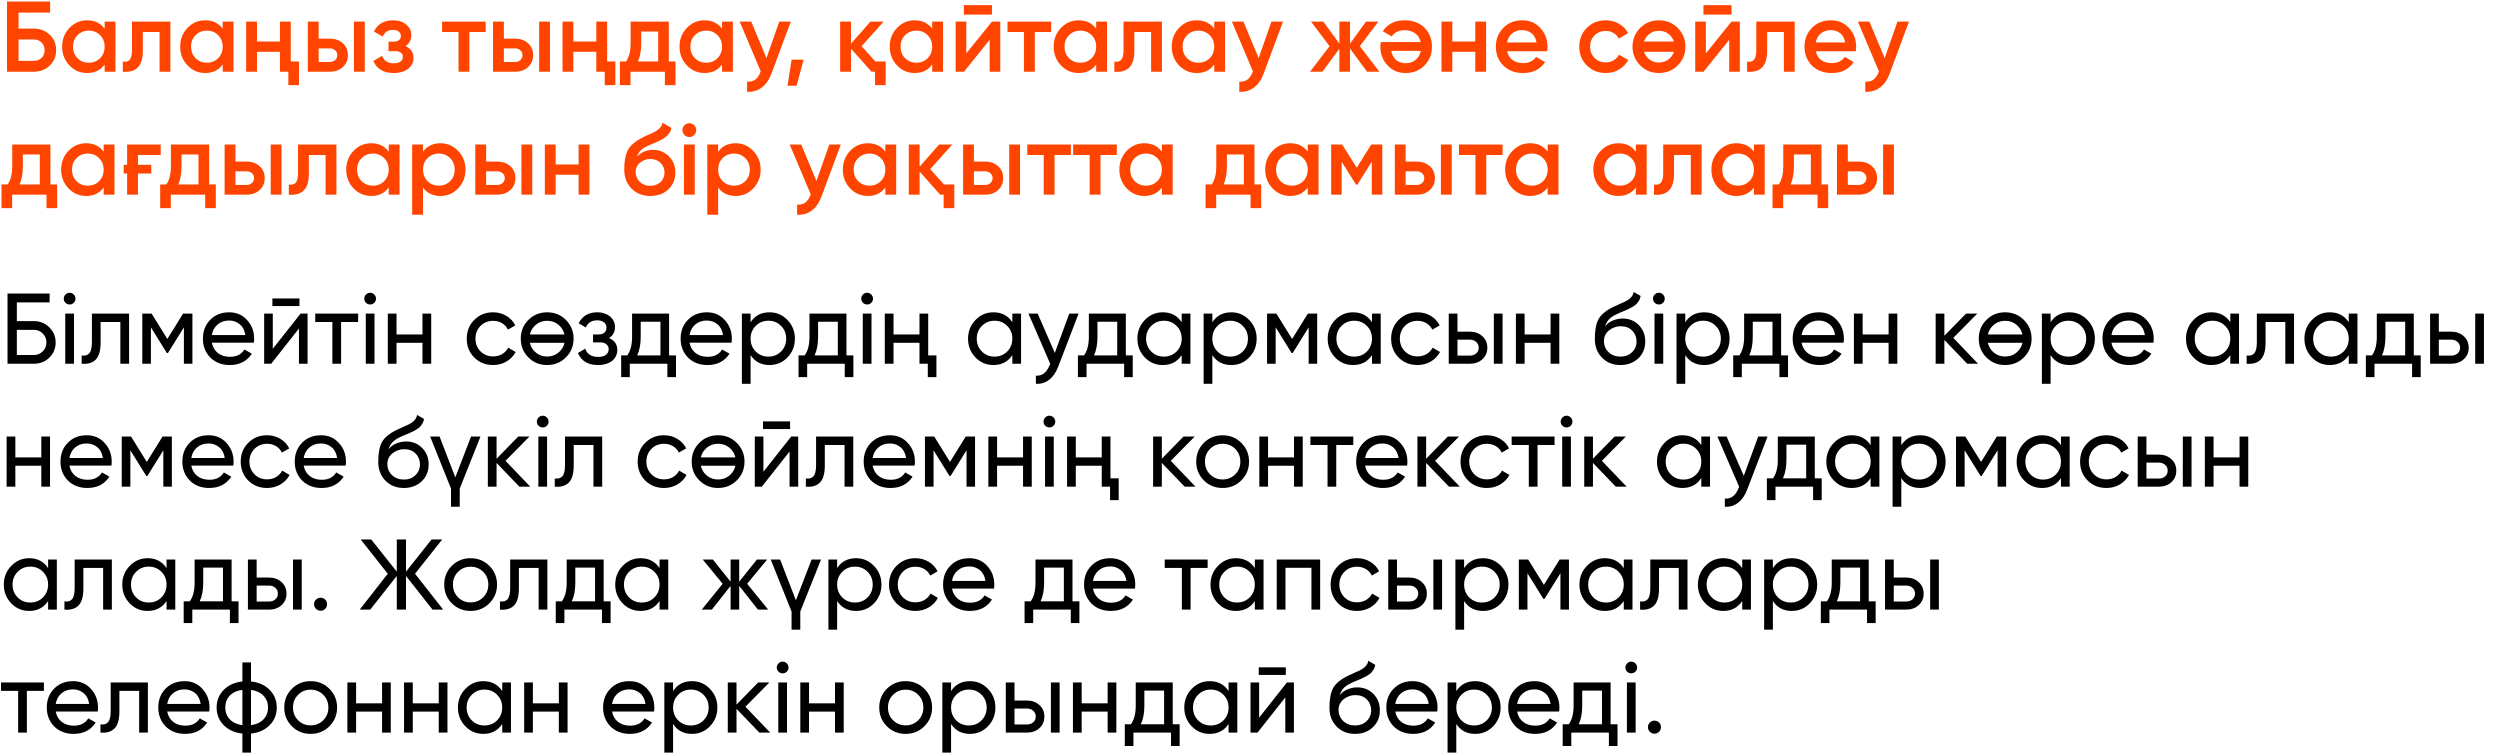 <?xml version="1.0" encoding="UTF-8"?> <svg xmlns="http://www.w3.org/2000/svg" width="488" height="147" viewBox="0 0 488 147" fill="none"><path d="M6.555 5.586C7.82 5.586 8.87 5.984 9.705 6.78C10.54 7.576 10.957 8.58 10.957 9.793C10.957 11.006 10.54 12.011 9.705 12.806C8.87 13.602 7.82 14 6.555 14H1.37V0.303H9.783V2.456H3.62V5.586H6.555ZM6.555 11.887C7.181 11.887 7.696 11.698 8.101 11.319C8.505 10.928 8.707 10.419 8.707 9.793C8.707 9.167 8.505 8.665 8.101 8.286C7.696 7.895 7.181 7.699 6.555 7.699H3.62V11.887H6.555ZM20.427 4.217H22.54V14H20.427V12.591C19.631 13.7 18.49 14.254 17.003 14.254C15.659 14.254 14.511 13.759 13.559 12.767C12.607 11.776 12.131 10.556 12.131 9.108C12.131 7.66 12.607 6.441 13.559 5.449C14.511 4.458 15.659 3.962 17.003 3.962C18.477 3.962 19.618 4.51 20.427 5.606V4.217ZM15.124 11.358C15.711 11.945 16.448 12.239 17.335 12.239C18.223 12.239 18.96 11.945 19.547 11.358C20.134 10.758 20.427 10.008 20.427 9.108C20.427 8.208 20.134 7.465 19.547 6.878C18.96 6.278 18.223 5.978 17.335 5.978C16.448 5.978 15.711 6.278 15.124 6.878C14.537 7.465 14.244 8.208 14.244 9.108C14.244 10.008 14.537 10.758 15.124 11.358ZM33.261 4.217V14H31.148V6.252H27.88V9.891C27.88 11.443 27.541 12.546 26.862 13.198C26.184 13.85 25.219 14.117 23.966 14V12.024C24.567 12.128 25.017 12.011 25.317 11.671C25.617 11.319 25.767 10.693 25.767 9.793V4.217H33.261ZM43.472 4.217H45.585V14H43.472V12.591C42.676 13.7 41.535 14.254 40.047 14.254C38.704 14.254 37.556 13.759 36.604 12.767C35.651 11.776 35.175 10.556 35.175 9.108C35.175 7.66 35.651 6.441 36.604 5.449C37.556 4.458 38.704 3.962 40.047 3.962C41.522 3.962 42.663 4.51 43.472 5.606V4.217ZM38.169 11.358C38.756 11.945 39.493 12.239 40.38 12.239C41.267 12.239 42.004 11.945 42.591 11.358C43.178 10.758 43.472 10.008 43.472 9.108C43.472 8.208 43.178 7.465 42.591 6.878C42.004 6.278 41.267 5.978 40.38 5.978C39.493 5.978 38.756 6.278 38.169 6.878C37.582 7.465 37.289 8.208 37.289 9.108C37.289 10.008 37.582 10.758 38.169 11.358ZM54.642 4.217H56.755V12.004H58.36V16.622H56.286V14H54.642V10.106H50.161V14H48.048V4.217H50.161V8.11H54.642V4.217ZM64.352 7.543C65.409 7.543 66.263 7.843 66.915 8.443C67.581 9.03 67.913 9.806 67.913 10.771C67.913 11.724 67.581 12.5 66.915 13.1C66.263 13.7 65.409 14 64.352 14H60.086V4.217H62.2V7.543H64.352ZM69.087 4.217H71.2V14H69.087V4.217ZM64.371 12.102C64.789 12.102 65.135 11.978 65.409 11.73C65.696 11.482 65.839 11.163 65.839 10.771C65.839 10.367 65.696 10.047 65.409 9.813C65.135 9.565 64.789 9.441 64.371 9.441H62.2V12.102H64.371ZM79.152 8.991C80.195 9.46 80.717 10.237 80.717 11.319C80.717 11.737 80.626 12.128 80.443 12.493C80.273 12.846 80.026 13.152 79.7 13.413C79.373 13.674 78.969 13.876 78.486 14.02C78.004 14.176 77.462 14.254 76.862 14.254C74.879 14.254 73.549 13.472 72.871 11.906L74.593 10.889C74.945 11.867 75.708 12.356 76.882 12.356C77.43 12.356 77.86 12.245 78.173 12.024C78.486 11.789 78.643 11.482 78.643 11.104C78.643 10.765 78.519 10.498 78.271 10.302C78.023 10.093 77.677 9.989 77.234 9.989H75.845V8.13H76.882C77.312 8.13 77.645 8.032 77.88 7.836C78.128 7.628 78.251 7.347 78.251 6.995C78.251 6.656 78.115 6.382 77.841 6.173C77.567 5.951 77.201 5.841 76.745 5.841C75.754 5.841 75.075 6.271 74.71 7.132L72.988 6.154C73.706 4.693 74.945 3.962 76.706 3.962C77.802 3.962 78.669 4.243 79.308 4.804C79.96 5.351 80.287 6.023 80.287 6.819C80.287 7.797 79.908 8.521 79.152 8.991ZM94.809 4.217V6.252H91.62V14H89.507V6.252H86.298V4.217H94.809ZM100.505 7.543C101.562 7.543 102.416 7.843 103.068 8.443C103.733 9.03 104.066 9.806 104.066 10.771C104.066 11.724 103.733 12.5 103.068 13.1C102.416 13.7 101.562 14 100.505 14H96.239V4.217H98.353V7.543H100.505ZM105.24 4.217H107.353V14H105.24V4.217ZM100.524 12.102C100.942 12.102 101.288 11.978 101.562 11.73C101.849 11.482 101.992 11.163 101.992 10.771C101.992 10.367 101.849 10.047 101.562 9.813C101.288 9.565 100.942 9.441 100.524 9.441H98.353V12.102H100.524ZM116.4 4.217H118.514V12.004H120.118V16.622H118.044V14H116.4V10.106H111.919V14H109.806V4.217H111.919V8.11H116.4V4.217ZM130.549 12.004H131.86V16.622H129.786V14H123.075V16.622H121.001V12.004H122.194C122.794 11.169 123.094 9.989 123.094 8.463V4.217H130.549V12.004ZM128.475 12.004V6.154H125.169V8.463C125.169 9.871 124.953 11.052 124.523 12.004H128.475ZM140.943 4.217H143.057V14H140.943V12.591C140.148 13.7 139.006 14.254 137.519 14.254C136.176 14.254 135.028 13.759 134.075 12.767C133.123 11.776 132.647 10.556 132.647 9.108C132.647 7.66 133.123 6.441 134.075 5.449C135.028 4.458 136.176 3.962 137.519 3.962C138.993 3.962 140.135 4.51 140.943 5.606V4.217ZM135.641 11.358C136.228 11.945 136.965 12.239 137.852 12.239C138.739 12.239 139.476 11.945 140.063 11.358C140.65 10.758 140.943 10.008 140.943 9.108C140.943 8.208 140.65 7.465 140.063 6.878C139.476 6.278 138.739 5.978 137.852 5.978C136.965 5.978 136.228 6.278 135.641 6.878C135.054 7.465 134.76 8.208 134.76 9.108C134.76 10.008 135.054 10.758 135.641 11.358ZM152.114 4.217H154.364L150.607 14.313C150.151 15.565 149.511 16.491 148.69 17.092C147.881 17.705 146.929 17.979 145.833 17.913V15.937C146.498 15.976 147.033 15.839 147.437 15.526C147.855 15.226 148.187 14.737 148.435 14.059L148.494 13.922L144.385 4.217H146.635L149.609 11.339L152.114 4.217ZM156.862 11.652L155.493 16.739H153.732L154.514 11.652H156.862ZM170.865 12.004H172.881V16.622H170.807V14H170.122L166.111 9.48V14H163.997V4.217H166.111V8.541L169.907 4.217H172.49L168.185 9.01L170.865 12.004ZM181.969 4.217H184.082V14H181.969V12.591C181.173 13.7 180.032 14.254 178.545 14.254C177.201 14.254 176.053 13.759 175.101 12.767C174.149 11.776 173.673 10.556 173.673 9.108C173.673 7.66 174.149 6.441 175.101 5.449C176.053 4.458 177.201 3.962 178.545 3.962C180.019 3.962 181.16 4.51 181.969 5.606V4.217ZM176.666 11.358C177.253 11.945 177.99 12.239 178.877 12.239C179.764 12.239 180.501 11.945 181.088 11.358C181.675 10.758 181.969 10.008 181.969 9.108C181.969 8.208 181.675 7.465 181.088 6.878C180.501 6.278 179.764 5.978 178.877 5.978C177.99 5.978 177.253 6.278 176.666 6.878C176.079 7.465 175.786 8.208 175.786 9.108C175.786 10.008 176.079 10.758 176.666 11.358ZM188.15 2.847V1.008H193.629V2.847H188.15ZM193.629 4.217H195.253V14H193.178V7.778L188.169 14H186.545V4.217H188.619V10.419L193.629 4.217ZM205.179 4.217V6.252H201.99V14H199.876V6.252H196.668V4.217H205.179ZM213.975 4.217H216.089V14H213.975V12.591C213.18 13.7 212.038 14.254 210.551 14.254C209.208 14.254 208.06 13.759 207.107 12.767C206.155 11.776 205.679 10.556 205.679 9.108C205.679 7.66 206.155 6.441 207.107 5.449C208.06 4.458 209.208 3.962 210.551 3.962C212.025 3.962 213.167 4.51 213.975 5.606V4.217ZM208.673 11.358C209.26 11.945 209.997 12.239 210.884 12.239C211.771 12.239 212.508 11.945 213.095 11.358C213.682 10.758 213.975 10.008 213.975 9.108C213.975 8.208 213.682 7.465 213.095 6.878C212.508 6.278 211.771 5.978 210.884 5.978C209.997 5.978 209.26 6.278 208.673 6.878C208.086 7.465 207.792 8.208 207.792 9.108C207.792 10.008 208.086 10.758 208.673 11.358ZM226.809 4.217V14H224.696V6.252H221.428V9.891C221.428 11.443 221.089 12.546 220.411 13.198C219.732 13.85 218.767 14.117 217.515 14V12.024C218.115 12.128 218.565 12.011 218.865 11.671C219.165 11.319 219.315 10.693 219.315 9.793V4.217H226.809ZM237.02 4.217H239.133V14H237.02V12.591C236.224 13.7 235.083 14.254 233.596 14.254C232.252 14.254 231.104 13.759 230.152 12.767C229.2 11.776 228.724 10.556 228.724 9.108C228.724 7.66 229.2 6.441 230.152 5.449C231.104 4.458 232.252 3.962 233.596 3.962C235.07 3.962 236.211 4.51 237.02 5.606V4.217ZM231.717 11.358C232.304 11.945 233.041 12.239 233.928 12.239C234.815 12.239 235.553 11.945 236.14 11.358C236.727 10.758 237.02 10.008 237.02 9.108C237.02 8.208 236.727 7.465 236.14 6.878C235.553 6.278 234.815 5.978 233.928 5.978C233.041 5.978 232.304 6.278 231.717 6.878C231.13 7.465 230.837 8.208 230.837 9.108C230.837 10.008 231.13 10.758 231.717 11.358ZM248.19 4.217H250.441L246.684 14.313C246.227 15.565 245.588 16.491 244.766 17.092C243.957 17.705 243.005 17.979 241.909 17.913V15.937C242.575 15.976 243.11 15.839 243.514 15.526C243.931 15.226 244.264 14.737 244.512 14.059L244.571 13.922L240.461 4.217H242.712L245.686 11.339L248.19 4.217ZM269.255 14H266.848L263.522 9.48V14H261.448V9.519L258.121 14H255.715L259.53 9.01L255.91 4.217H258.317L261.448 8.502V4.217H263.522V8.521L266.652 4.217H269.059L265.439 9.01L269.255 14ZM277.309 8.208C277.153 7.465 276.794 6.897 276.233 6.506C275.685 6.101 275 5.899 274.179 5.899C273.07 5.899 272.229 6.304 271.655 7.112L269.913 6.095C270.865 4.673 272.294 3.962 274.198 3.962C275.777 3.962 277.062 4.445 278.053 5.41C279.031 6.388 279.52 7.621 279.52 9.108C279.52 10.556 279.038 11.776 278.072 12.767C277.12 13.759 275.881 14.254 274.355 14.254C272.933 14.254 271.759 13.752 270.833 12.748C269.907 11.743 269.443 10.524 269.443 9.089C269.443 8.984 269.45 8.86 269.463 8.717C269.476 8.56 269.496 8.391 269.522 8.208H277.309ZM271.576 9.93C271.72 10.726 272.046 11.326 272.555 11.73C273.063 12.135 273.67 12.337 274.374 12.337C275.157 12.337 275.809 12.122 276.331 11.691C276.853 11.261 277.185 10.674 277.329 9.93H271.576ZM287.974 4.217H290.087V14H287.974V10.106H283.493V14H281.38V4.217H283.493V8.11H287.974V4.217ZM294.202 10.008C294.359 10.752 294.711 11.326 295.259 11.73C295.82 12.122 296.511 12.317 297.333 12.317C298.442 12.317 299.283 11.913 299.857 11.104L301.599 12.122C300.646 13.543 299.218 14.254 297.314 14.254C295.735 14.254 294.45 13.772 293.459 12.806C292.481 11.828 291.991 10.595 291.991 9.108C291.991 7.66 292.474 6.441 293.439 5.449C294.392 4.458 295.631 3.962 297.157 3.962C298.579 3.962 299.753 4.464 300.679 5.469C301.605 6.473 302.068 7.693 302.068 9.128C302.068 9.232 302.062 9.363 302.049 9.519C302.036 9.663 302.016 9.826 301.99 10.008H294.202ZM299.936 8.286C299.792 7.491 299.466 6.891 298.957 6.486C298.448 6.082 297.842 5.88 297.137 5.88C296.355 5.88 295.703 6.095 295.181 6.525C294.659 6.956 294.326 7.543 294.183 8.286H299.936ZM313.437 14.254C311.963 14.254 310.731 13.759 309.739 12.767C308.761 11.776 308.272 10.556 308.272 9.108C308.272 7.647 308.761 6.428 309.739 5.449C310.731 4.458 311.963 3.962 313.437 3.962C314.39 3.962 315.257 4.19 316.04 4.647C316.822 5.091 317.409 5.704 317.801 6.486L315.981 7.543C315.759 7.073 315.42 6.708 314.963 6.447C314.52 6.173 314.005 6.036 313.418 6.036C312.557 6.036 311.833 6.33 311.246 6.917C310.672 7.517 310.385 8.247 310.385 9.108C310.385 9.969 310.672 10.7 311.246 11.3C311.833 11.887 312.557 12.18 313.418 12.18C314.005 12.18 314.526 12.043 314.983 11.769C315.44 11.495 315.785 11.13 316.02 10.674L317.84 11.711C317.422 12.493 316.822 13.113 316.04 13.569C315.257 14.026 314.39 14.254 313.437 14.254ZM323.832 14.254C322.384 14.254 321.165 13.759 320.173 12.767C319.169 11.763 318.667 10.543 318.667 9.108C318.667 7.673 319.169 6.454 320.173 5.449C321.165 4.458 322.384 3.962 323.832 3.962C325.28 3.962 326.5 4.458 327.491 5.449C328.496 6.454 328.998 7.673 328.998 9.108C328.998 10.543 328.496 11.763 327.491 12.767C326.5 13.759 325.28 14.254 323.832 14.254ZM321.66 6.897C321.295 7.262 321.047 7.667 320.917 8.11H326.748C326.604 7.667 326.356 7.262 326.004 6.897C325.417 6.31 324.693 6.017 323.832 6.017C322.971 6.017 322.247 6.31 321.66 6.897ZM321.66 11.319C322.247 11.906 322.971 12.2 323.832 12.2C324.693 12.2 325.417 11.906 326.004 11.319C326.369 10.954 326.617 10.55 326.748 10.106H320.917C321.047 10.55 321.295 10.954 321.66 11.319ZM332.513 2.847V1.008H337.992V2.847H332.513ZM337.992 4.217H339.616V14H337.542V7.778L332.533 14H330.909V4.217H332.983V10.419L337.992 4.217ZM350.325 4.217V14H348.212V6.252H344.944V9.891C344.944 11.443 344.605 12.546 343.927 13.198C343.249 13.85 342.283 14.117 341.031 14V12.024C341.631 12.128 342.081 12.011 342.381 11.671C342.681 11.319 342.831 10.693 342.831 9.793V4.217H350.325ZM354.451 10.008C354.607 10.752 354.96 11.326 355.508 11.73C356.068 12.122 356.76 12.317 357.582 12.317C358.69 12.317 359.532 11.913 360.106 11.104L361.847 12.122C360.895 13.543 359.467 14.254 357.562 14.254C355.984 14.254 354.699 13.772 353.707 12.806C352.729 11.828 352.24 10.595 352.24 9.108C352.24 7.66 352.723 6.441 353.688 5.449C354.64 4.458 355.879 3.962 357.406 3.962C358.827 3.962 360.001 4.464 360.928 5.469C361.854 6.473 362.317 7.693 362.317 9.128C362.317 9.232 362.31 9.363 362.297 9.519C362.284 9.663 362.265 9.826 362.239 10.008H354.451ZM360.184 8.286C360.041 7.491 359.714 6.891 359.206 6.486C358.697 6.082 358.09 5.88 357.386 5.88C356.603 5.88 355.951 6.095 355.429 6.525C354.907 6.956 354.575 7.543 354.431 8.286H360.184ZM370.388 4.217H372.638L368.882 14.313C368.425 15.565 367.786 16.491 366.964 17.092C366.155 17.705 365.203 17.979 364.107 17.913V15.937C364.772 15.976 365.307 15.839 365.712 15.526C366.129 15.226 366.462 14.737 366.71 14.059L366.768 13.922L362.659 4.217H364.909L367.884 11.339L370.388 4.217ZM9.842 36.004H11.153V40.622H9.079V38H2.368V40.622H0.294V36.004H1.487C2.087 35.169 2.387 33.989 2.387 32.463V28.216H9.842V36.004ZM7.768 36.004V30.154H4.461V32.463C4.461 33.871 4.246 35.052 3.816 36.004H7.768ZM20.236 28.216H22.349V38H20.236V36.591C19.44 37.7 18.299 38.254 16.812 38.254C15.468 38.254 14.32 37.759 13.368 36.767C12.416 35.776 11.94 34.556 11.94 33.108C11.94 31.66 12.416 30.441 13.368 29.449C14.32 28.458 15.468 27.962 16.812 27.962C18.286 27.962 19.427 28.51 20.236 29.606V28.216ZM14.933 35.358C15.52 35.946 16.257 36.239 17.145 36.239C18.032 36.239 18.768 35.946 19.355 35.358C19.942 34.758 20.236 34.008 20.236 33.108C20.236 32.208 19.942 31.465 19.355 30.878C18.768 30.278 18.032 29.978 17.145 29.978C16.257 29.978 15.52 30.278 14.933 30.878C14.346 31.465 14.053 32.208 14.053 33.108C14.053 34.008 14.346 34.758 14.933 35.358ZM31.367 28.216V30.252H26.926V32.169H29.528V33.871H26.926V38H24.812V33.871H24.147V32.169H24.812V28.216H31.367ZM40.817 36.004H42.128V40.622H40.054V38H33.342V40.622H31.268V36.004H32.462C33.062 35.169 33.362 33.989 33.362 32.463V28.216H40.817V36.004ZM38.743 36.004V30.154H35.436V32.463C35.436 33.871 35.221 35.052 34.79 36.004H38.743ZM48.11 31.543C49.166 31.543 50.021 31.843 50.673 32.443C51.338 33.03 51.671 33.806 51.671 34.772C51.671 35.724 51.338 36.5 50.673 37.1C50.021 37.7 49.166 38 48.11 38H43.844V28.216H45.958V31.543H48.11ZM52.845 28.216H54.958V38H52.845V28.216ZM48.129 36.102C48.547 36.102 48.893 35.978 49.166 35.73C49.453 35.482 49.597 35.163 49.597 34.772C49.597 34.367 49.453 34.047 49.166 33.813C48.893 33.565 48.547 33.441 48.129 33.441H45.958V36.102H48.129ZM65.668 28.216V38H63.555V30.252H60.288V33.891C60.288 35.443 59.948 36.545 59.27 37.198C58.592 37.85 57.626 38.117 56.374 38V36.024C56.974 36.128 57.424 36.011 57.724 35.672C58.024 35.319 58.174 34.693 58.174 33.793V28.216H65.668ZM75.879 28.216H77.993V38H75.879V36.591C75.084 37.7 73.942 38.254 72.455 38.254C71.112 38.254 69.964 37.759 69.011 36.767C68.059 35.776 67.583 34.556 67.583 33.108C67.583 31.66 68.059 30.441 69.011 29.449C69.964 28.458 71.112 27.962 72.455 27.962C73.929 27.962 75.071 28.51 75.879 29.606V28.216ZM70.577 35.358C71.164 35.946 71.901 36.239 72.788 36.239C73.675 36.239 74.412 35.946 74.999 35.358C75.586 34.758 75.879 34.008 75.879 33.108C75.879 32.208 75.586 31.465 74.999 30.878C74.412 30.278 73.675 29.978 72.788 29.978C71.901 29.978 71.164 30.278 70.577 30.878C69.99 31.465 69.696 32.208 69.696 33.108C69.696 34.008 69.99 34.758 70.577 35.358ZM85.993 27.962C87.324 27.962 88.472 28.464 89.437 29.469C90.389 30.46 90.865 31.673 90.865 33.108C90.865 34.556 90.389 35.776 89.437 36.767C88.485 37.759 87.337 38.254 85.993 38.254C84.506 38.254 83.365 37.706 82.569 36.611V41.913H80.456V28.216H82.569V29.625C83.365 28.517 84.506 27.962 85.993 27.962ZM83.45 35.358C84.037 35.946 84.774 36.239 85.661 36.239C86.548 36.239 87.285 35.946 87.872 35.358C88.459 34.758 88.752 34.008 88.752 33.108C88.752 32.208 88.459 31.465 87.872 30.878C87.285 30.278 86.548 29.978 85.661 29.978C84.774 29.978 84.037 30.278 83.45 30.878C82.863 31.465 82.569 32.208 82.569 33.108C82.569 34.008 82.863 34.758 83.45 35.358ZM97.046 31.543C98.103 31.543 98.957 31.843 99.61 32.443C100.275 33.03 100.607 33.806 100.607 34.772C100.607 35.724 100.275 36.5 99.61 37.1C98.957 37.7 98.103 38 97.046 38H92.781V28.216H94.894V31.543H97.046ZM101.782 28.216H103.895V38H101.782V28.216ZM97.066 36.102C97.483 36.102 97.829 35.978 98.103 35.73C98.39 35.482 98.533 35.163 98.533 34.772C98.533 34.367 98.39 34.047 98.103 33.813C97.829 33.565 97.483 33.441 97.066 33.441H94.894V36.102H97.066ZM112.942 28.216H115.055V38H112.942V34.106H108.461V38H106.348V28.216H108.461V32.11H112.942V28.216ZM126.938 38.254C125.451 38.254 124.225 37.772 123.26 36.806C122.32 35.828 121.851 34.582 121.851 33.069C121.851 31.425 122.099 30.147 122.594 29.234C123.077 28.334 124.081 27.506 125.608 26.749C125.738 26.684 125.888 26.612 126.058 26.534C126.24 26.442 126.456 26.345 126.703 26.24C126.951 26.136 127.16 26.045 127.329 25.966C127.499 25.888 127.63 25.823 127.721 25.771C127.812 25.718 127.91 25.66 128.014 25.595C128.132 25.516 128.262 25.431 128.406 25.34C128.68 25.145 128.882 24.942 129.012 24.734C129.143 24.512 129.247 24.251 129.325 23.951L131.047 24.949C131.008 25.366 130.845 25.751 130.558 26.103C130.271 26.442 129.984 26.716 129.697 26.925C129.554 27.056 129.286 27.212 128.895 27.395L128.053 27.786L127.075 28.197C126.214 28.536 125.582 28.888 125.177 29.254C124.786 29.606 124.512 30.049 124.355 30.584C125.138 29.697 126.201 29.254 127.545 29.254C128.693 29.254 129.691 29.665 130.538 30.486C131.399 31.308 131.83 32.371 131.83 33.676C131.83 35.006 131.373 36.102 130.46 36.963C129.56 37.824 128.386 38.254 126.938 38.254ZM126.919 36.278C127.323 36.278 127.695 36.213 128.034 36.082C128.386 35.952 128.686 35.776 128.934 35.554C129.182 35.319 129.371 35.045 129.501 34.732C129.645 34.406 129.717 34.054 129.717 33.676C129.717 33.284 129.645 32.932 129.501 32.619C129.371 32.293 129.182 32.013 128.934 31.778C128.699 31.543 128.406 31.36 128.053 31.23C127.714 31.099 127.343 31.034 126.938 31.034C126.208 31.034 125.549 31.269 124.962 31.739C124.375 32.195 124.081 32.808 124.081 33.578C124.081 34.361 124.355 35.006 124.903 35.515C125.451 36.024 126.123 36.278 126.919 36.278ZM135.496 26.358C135.236 26.619 134.922 26.749 134.557 26.749C134.192 26.749 133.872 26.619 133.598 26.358C133.338 26.084 133.207 25.764 133.207 25.399C133.207 25.034 133.338 24.721 133.598 24.46C133.859 24.186 134.179 24.049 134.557 24.049C134.935 24.049 135.255 24.186 135.516 24.46C135.777 24.721 135.907 25.034 135.907 25.399C135.907 25.764 135.77 26.084 135.496 26.358ZM133.501 38V28.216H135.614V38H133.501ZM143.605 27.962C144.935 27.962 146.083 28.464 147.049 29.469C148.001 30.46 148.477 31.673 148.477 33.108C148.477 34.556 148.001 35.776 147.049 36.767C146.096 37.759 144.949 38.254 143.605 38.254C142.118 38.254 140.976 37.706 140.181 36.611V41.913H138.067V28.216H140.181V29.625C140.976 28.517 142.118 27.962 143.605 27.962ZM141.061 35.358C141.648 35.946 142.385 36.239 143.272 36.239C144.159 36.239 144.896 35.946 145.483 35.358C146.07 34.758 146.364 34.008 146.364 33.108C146.364 32.208 146.07 31.465 145.483 30.878C144.896 30.278 144.159 29.978 143.272 29.978C142.385 29.978 141.648 30.278 141.061 30.878C140.474 31.465 140.181 32.208 140.181 33.108C140.181 34.008 140.474 34.758 141.061 35.358ZM161.878 28.216H164.128L160.371 38.313C159.915 39.565 159.276 40.492 158.454 41.092C157.645 41.705 156.693 41.979 155.597 41.913V39.937C156.262 39.976 156.797 39.839 157.202 39.526C157.619 39.226 157.952 38.737 158.2 38.059L158.258 37.922L154.149 28.216H156.399L159.374 35.339L161.878 28.216ZM172.816 28.216H174.929V38H172.816V36.591C172.02 37.7 170.879 38.254 169.392 38.254C168.048 38.254 166.9 37.759 165.948 36.767C164.996 35.776 164.52 34.556 164.52 33.108C164.52 31.66 164.996 30.441 165.948 29.449C166.9 28.458 168.048 27.962 169.392 27.962C170.866 27.962 172.007 28.51 172.816 29.606V28.216ZM167.513 35.358C168.1 35.946 168.837 36.239 169.724 36.239C170.611 36.239 171.349 35.946 171.936 35.358C172.523 34.758 172.816 34.008 172.816 33.108C172.816 32.208 172.523 31.465 171.936 30.878C171.349 30.278 170.611 29.978 169.724 29.978C168.837 29.978 168.1 30.278 167.513 30.878C166.926 31.465 166.633 32.208 166.633 33.108C166.633 34.008 166.926 34.758 167.513 35.358ZM184.26 36.004H186.276V40.622H184.202V38H183.517L179.506 33.48V38H177.392V28.216H179.506V32.541L183.302 28.216H185.884L181.58 33.01L184.26 36.004ZM192.263 31.543C193.32 31.543 194.174 31.843 194.826 32.443C195.492 33.03 195.824 33.806 195.824 34.772C195.824 35.724 195.492 36.5 194.826 37.1C194.174 37.7 193.32 38 192.263 38H187.998V28.216H190.111V31.543H192.263ZM196.998 28.216H199.112V38H196.998V28.216ZM192.283 36.102C192.7 36.102 193.046 35.978 193.32 35.73C193.607 35.482 193.75 35.163 193.75 34.772C193.75 34.367 193.607 34.047 193.32 33.813C193.046 33.565 192.7 33.441 192.283 33.441H190.111V36.102H192.283ZM209.039 28.216V30.252H205.85V38H203.736V30.252H200.527V28.216H209.039ZM218.001 28.216V30.252H214.811V38H212.698V30.252H209.489V28.216H218.001ZM226.797 28.216H228.91V38H226.797V36.591C226.001 37.7 224.86 38.254 223.373 38.254C222.029 38.254 220.881 37.759 219.929 36.767C218.977 35.776 218.501 34.556 218.501 33.108C218.501 31.66 218.977 30.441 219.929 29.449C220.881 28.458 222.029 27.962 223.373 27.962C224.847 27.962 225.988 28.51 226.797 29.606V28.216ZM221.494 35.358C222.081 35.946 222.818 36.239 223.705 36.239C224.593 36.239 225.33 35.946 225.917 35.358C226.504 34.758 226.797 34.008 226.797 33.108C226.797 32.208 226.504 31.465 225.917 30.878C225.33 30.278 224.593 29.978 223.705 29.978C222.818 29.978 222.081 30.278 221.494 30.878C220.907 31.465 220.614 32.208 220.614 33.108C220.614 34.008 220.907 34.758 221.494 35.358ZM244.875 36.004H246.186V40.622H244.111V38H237.4V40.622H235.326V36.004H236.52C237.12 35.169 237.42 33.989 237.42 32.463V28.216H244.875V36.004ZM242.801 36.004V30.154H239.494V32.463C239.494 33.871 239.278 35.052 238.848 36.004H242.801ZM255.268 28.216H257.382V38H255.268V36.591C254.473 37.7 253.331 38.254 251.844 38.254C250.501 38.254 249.353 37.759 248.4 36.767C247.448 35.776 246.972 34.556 246.972 33.108C246.972 31.66 247.448 30.441 248.4 29.449C249.353 28.458 250.501 27.962 251.844 27.962C253.318 27.962 254.46 28.51 255.268 29.606V28.216ZM249.966 35.358C250.553 35.946 251.29 36.239 252.177 36.239C253.064 36.239 253.801 35.946 254.388 35.358C254.975 34.758 255.268 34.008 255.268 33.108C255.268 32.208 254.975 31.465 254.388 30.878C253.801 30.278 253.064 29.978 252.177 29.978C251.29 29.978 250.553 30.278 249.966 30.878C249.379 31.465 249.085 32.208 249.085 33.108C249.085 34.008 249.379 34.758 249.966 35.358ZM269.824 28.216V38H267.769V31.562L264.952 36.043H264.697L261.899 31.582V38H259.845V28.216H261.997L264.834 32.736L267.672 28.216H269.824ZM276.531 31.543C277.587 31.543 278.442 31.843 279.094 32.443C279.759 33.03 280.092 33.806 280.092 34.772C280.092 35.724 279.759 36.5 279.094 37.1C278.442 37.7 277.587 38 276.531 38H272.265V28.216H274.378V31.543H276.531ZM281.266 28.216H283.379V38H281.266V28.216ZM276.55 36.102C276.968 36.102 277.314 35.978 277.587 35.73C277.874 35.482 278.018 35.163 278.018 34.772C278.018 34.367 277.874 34.047 277.587 33.813C277.314 33.565 276.968 33.441 276.55 33.441H274.378V36.102H276.55ZM293.307 28.216V30.252H290.117V38H288.004V30.252H284.795V28.216H293.307ZM302.103 28.216H304.216V38H302.103V36.591C301.307 37.7 300.166 38.254 298.679 38.254C297.335 38.254 296.187 37.759 295.235 36.767C294.283 35.776 293.807 34.556 293.807 33.108C293.807 31.66 294.283 30.441 295.235 29.449C296.187 28.458 297.335 27.962 298.679 27.962C300.153 27.962 301.294 28.51 302.103 29.606V28.216ZM296.8 35.358C297.387 35.946 298.124 36.239 299.011 36.239C299.898 36.239 300.635 35.946 301.222 35.358C301.809 34.758 302.103 34.008 302.103 33.108C302.103 32.208 301.809 31.465 301.222 30.878C300.635 30.278 299.898 29.978 299.011 29.978C298.124 29.978 297.387 30.278 296.8 30.878C296.213 31.465 295.92 32.208 295.92 33.108C295.92 34.008 296.213 34.758 296.8 35.358ZM319.32 28.216H321.433V38H319.32V36.591C318.524 37.7 317.382 38.254 315.895 38.254C314.552 38.254 313.404 37.759 312.452 36.767C311.499 35.776 311.023 34.556 311.023 33.108C311.023 31.66 311.499 30.441 312.452 29.449C313.404 28.458 314.552 27.962 315.895 27.962C317.369 27.962 318.511 28.51 319.32 29.606V28.216ZM314.017 35.358C314.604 35.946 315.341 36.239 316.228 36.239C317.115 36.239 317.852 35.946 318.439 35.358C319.026 34.758 319.32 34.008 319.32 33.108C319.32 32.208 319.026 31.465 318.439 30.878C317.852 30.278 317.115 29.978 316.228 29.978C315.341 29.978 314.604 30.278 314.017 30.878C313.43 31.465 313.136 32.208 313.136 33.108C313.136 34.008 313.43 34.758 314.017 35.358ZM332.153 28.216V38H330.04V30.252H326.772V33.891C326.772 35.443 326.433 36.545 325.755 37.198C325.076 37.85 324.111 38.117 322.859 38V36.024C323.459 36.128 323.909 36.011 324.209 35.672C324.509 35.319 324.659 34.693 324.659 33.793V28.216H332.153ZM342.364 28.216H344.477V38H342.364V36.591C341.569 37.7 340.427 38.254 338.94 38.254C337.596 38.254 336.449 37.759 335.496 36.767C334.544 35.776 334.068 34.556 334.068 33.108C334.068 31.66 334.544 30.441 335.496 29.449C336.449 28.458 337.596 27.962 338.94 27.962C340.414 27.962 341.555 28.51 342.364 29.606V28.216ZM337.062 35.358C337.649 35.946 338.386 36.239 339.273 36.239C340.16 36.239 340.897 35.946 341.484 35.358C342.071 34.758 342.364 34.008 342.364 33.108C342.364 32.208 342.071 31.465 341.484 30.878C340.897 30.278 340.16 29.978 339.273 29.978C338.386 29.978 337.649 30.278 337.062 30.878C336.475 31.465 336.181 32.208 336.181 33.108C336.181 34.008 336.475 34.758 337.062 35.358ZM355.55 36.004H356.861V40.622H354.787V38H348.075V40.622H346.001V36.004H347.195C347.795 35.169 348.095 33.989 348.095 32.463V28.216H355.55V36.004ZM353.476 36.004V30.154H350.169V32.463C350.169 33.871 349.954 35.052 349.523 36.004H353.476ZM362.843 31.543C363.9 31.543 364.754 31.843 365.406 32.443C366.072 33.03 366.404 33.806 366.404 34.772C366.404 35.724 366.072 36.5 365.406 37.1C364.754 37.7 363.9 38 362.843 38H358.578V28.216H360.691V31.543H362.843ZM367.578 28.216H369.692V38H367.578V28.216ZM362.863 36.102C363.28 36.102 363.626 35.978 363.9 35.73C364.187 35.482 364.33 35.163 364.33 34.772C364.33 34.367 364.187 34.047 363.9 33.813C363.626 33.565 363.28 33.441 362.863 33.441H360.691V36.102H362.863Z" fill="#FF4400"></path><path d="M6.614 62.684C7.788 62.684 8.792 63.088 9.627 63.897C10.449 64.706 10.86 65.684 10.86 66.832C10.86 68.019 10.449 69.011 9.627 69.806C8.831 70.602 7.827 71 6.614 71H1.468V57.303H9.686V59.025H3.287V62.684H6.614ZM6.614 69.298C7.292 69.298 7.866 69.063 8.336 68.593C8.818 68.124 9.059 67.537 9.059 66.832C9.059 66.141 8.818 65.56 8.336 65.091C7.866 64.621 7.292 64.386 6.614 64.386H3.287V69.298H6.614ZM13.598 59.436C13.272 59.436 12.998 59.325 12.776 59.103C12.555 58.882 12.444 58.614 12.444 58.301C12.444 57.988 12.555 57.721 12.776 57.499C12.998 57.264 13.272 57.147 13.598 57.147C13.911 57.147 14.179 57.264 14.4 57.499C14.622 57.721 14.733 57.988 14.733 58.301C14.733 58.614 14.622 58.882 14.4 59.103C14.179 59.325 13.911 59.436 13.598 59.436ZM12.737 71V61.217H14.44V71H12.737ZM25.196 61.217V71H23.494V62.86H19.639V66.852C19.639 68.456 19.313 69.578 18.661 70.217C18.022 70.844 17.115 71.104 15.941 71V69.395C16.606 69.487 17.102 69.343 17.428 68.965C17.767 68.574 17.937 67.856 17.937 66.813V61.217H25.196ZM37.559 61.217V71H35.896V63.897L32.785 68.906H32.569L29.458 63.897V71H27.776V61.217H29.595L32.667 66.167L35.739 61.217H37.559ZM41.351 66.891C41.521 67.765 41.919 68.443 42.545 68.926C43.171 69.409 43.954 69.65 44.893 69.65C46.184 69.65 47.124 69.174 47.711 68.222L49.158 69.043C48.193 70.517 46.758 71.254 44.854 71.254C43.315 71.254 42.049 70.772 41.058 69.806C40.093 68.815 39.61 67.582 39.61 66.108C39.61 64.621 40.086 63.395 41.038 62.43C41.99 61.451 43.223 60.962 44.736 60.962C46.171 60.962 47.339 61.471 48.239 62.488C49.152 63.48 49.609 64.693 49.609 66.128C49.609 66.389 49.589 66.643 49.55 66.891H41.351ZM44.736 62.567C43.823 62.567 43.067 62.828 42.467 63.349C41.867 63.858 41.495 64.543 41.351 65.404H47.887C47.743 64.465 47.378 63.76 46.791 63.291C46.204 62.808 45.519 62.567 44.736 62.567ZM53.17 59.749V58.262H58.453V59.749H53.17ZM58.668 61.217H60.038V71H58.355V64.132L52.935 71H51.565V61.217H53.248V68.085L58.668 61.217ZM69.908 61.217V62.86H66.582V71H64.879V62.86H61.533V61.217H69.908ZM72.261 59.436C71.935 59.436 71.661 59.325 71.439 59.103C71.217 58.882 71.106 58.614 71.106 58.301C71.106 57.988 71.217 57.721 71.439 57.499C71.661 57.264 71.935 57.147 72.261 57.147C72.574 57.147 72.841 57.264 73.063 57.499C73.285 57.721 73.396 57.988 73.396 58.301C73.396 58.614 73.285 58.882 73.063 59.103C72.841 59.325 72.574 59.436 72.261 59.436ZM71.4 71V61.217H73.102V71H71.4ZM82.469 61.217H84.172V71H82.469V66.91H77.402V71H75.699V61.217H77.402V65.287H82.469V61.217ZM96.253 71.254C94.779 71.254 93.553 70.765 92.574 69.787C91.596 68.796 91.107 67.569 91.107 66.108C91.107 64.647 91.596 63.428 92.574 62.449C93.553 61.458 94.779 60.962 96.253 60.962C97.218 60.962 98.086 61.197 98.855 61.667C99.625 62.123 100.199 62.743 100.577 63.525L99.149 64.347C98.901 63.825 98.523 63.408 98.014 63.095C97.505 62.782 96.918 62.625 96.253 62.625C95.275 62.625 94.453 62.958 93.787 63.623C93.135 64.302 92.809 65.13 92.809 66.108C92.809 67.074 93.135 67.895 93.787 68.574C94.453 69.239 95.275 69.572 96.253 69.572C96.918 69.572 97.505 69.422 98.014 69.122C98.536 68.808 98.934 68.391 99.207 67.869L100.655 68.711C100.238 69.493 99.638 70.113 98.855 70.57C98.073 71.026 97.205 71.254 96.253 71.254ZM110.46 69.767C109.468 70.759 108.249 71.254 106.801 71.254C105.353 71.254 104.133 70.759 103.142 69.767C102.15 68.776 101.655 67.556 101.655 66.108C101.655 64.66 102.15 63.441 103.142 62.449C104.133 61.458 105.353 60.962 106.801 60.962C108.249 60.962 109.468 61.458 110.46 62.449C111.464 63.454 111.966 64.673 111.966 66.108C111.966 67.543 111.464 68.763 110.46 69.767ZM106.801 69.591C107.779 69.591 108.601 69.258 109.266 68.593C109.736 68.124 110.042 67.563 110.186 66.91H103.435C103.579 67.576 103.885 68.137 104.355 68.593C105.02 69.258 105.835 69.591 106.801 69.591ZM104.355 63.623C103.885 64.093 103.579 64.647 103.435 65.287H110.186C110.042 64.647 109.736 64.093 109.266 63.623C108.601 62.958 107.779 62.625 106.801 62.625C105.835 62.625 105.02 62.958 104.355 63.623ZM118.874 65.991C119.957 66.447 120.498 67.224 120.498 68.319C120.498 68.737 120.413 69.122 120.244 69.474C120.087 69.826 119.846 70.139 119.52 70.413C119.207 70.674 118.815 70.876 118.346 71.02C117.876 71.176 117.341 71.254 116.741 71.254C114.785 71.254 113.474 70.472 112.808 68.906L114.237 68.065C114.602 69.135 115.443 69.669 116.761 69.669C117.426 69.669 117.935 69.532 118.287 69.258C118.639 68.972 118.815 68.606 118.815 68.163C118.815 67.772 118.665 67.452 118.365 67.204C118.078 66.956 117.687 66.832 117.191 66.832H115.763V65.287H116.82C117.315 65.287 117.7 65.169 117.974 64.934C118.248 64.686 118.385 64.354 118.385 63.936C118.385 63.519 118.222 63.18 117.896 62.919C117.583 62.658 117.146 62.528 116.585 62.528C115.489 62.528 114.746 62.991 114.354 63.917L112.965 63.114C113.656 61.68 114.863 60.962 116.585 60.962C117.12 60.962 117.596 61.04 118.013 61.197C118.444 61.34 118.809 61.543 119.109 61.803C119.409 62.051 119.637 62.351 119.794 62.704C119.963 63.043 120.048 63.408 120.048 63.799C120.048 64.791 119.657 65.521 118.874 65.991ZM130.604 69.376H131.954V73.622H130.271V71H122.933V73.622H121.251V69.376H122.444C123.07 68.515 123.383 67.308 123.383 65.756V61.217H130.604V69.376ZM128.921 69.376V62.801H125.066V65.756C125.066 67.191 124.838 68.398 124.381 69.376H128.921ZM134.6 66.891C134.77 67.765 135.167 68.443 135.794 68.926C136.42 69.409 137.202 69.65 138.142 69.65C139.433 69.65 140.372 69.174 140.959 68.222L142.407 69.043C141.442 70.517 140.007 71.254 138.102 71.254C136.563 71.254 135.298 70.772 134.306 69.806C133.341 68.815 132.859 67.582 132.859 66.108C132.859 64.621 133.335 63.395 134.287 62.43C135.239 61.451 136.472 60.962 137.985 60.962C139.42 60.962 140.587 61.471 141.488 62.488C142.401 63.48 142.857 64.693 142.857 66.128C142.857 66.389 142.838 66.643 142.799 66.891H134.6ZM137.985 62.567C137.072 62.567 136.315 62.828 135.715 63.349C135.115 63.858 134.743 64.543 134.6 65.404H141.135C140.992 64.465 140.627 63.76 140.04 63.291C139.453 62.808 138.768 62.567 137.985 62.567ZM150.215 60.962C151.584 60.962 152.752 61.464 153.717 62.469C154.682 63.473 155.165 64.686 155.165 66.108C155.165 67.543 154.682 68.763 153.717 69.767C152.765 70.759 151.597 71.254 150.215 71.254C148.584 71.254 147.351 70.609 146.516 69.317V74.913H144.814V61.217H146.516V62.899C147.351 61.608 148.584 60.962 150.215 60.962ZM149.999 69.611C150.978 69.611 151.799 69.278 152.465 68.613C153.13 67.934 153.463 67.1 153.463 66.108C153.463 65.117 153.13 64.288 152.465 63.623C151.799 62.945 150.978 62.606 149.999 62.606C149.008 62.606 148.18 62.945 147.514 63.623C146.849 64.288 146.516 65.117 146.516 66.108C146.516 67.1 146.849 67.934 147.514 68.613C148.18 69.278 149.008 69.611 149.999 69.611ZM165.228 69.376H166.578V73.622H164.895V71H157.558V73.622H155.875V69.376H157.068C157.695 68.515 158.008 67.308 158.008 65.756V61.217H165.228V69.376ZM163.545 69.376V62.801H159.69V65.756C159.69 67.191 159.462 68.398 159.006 69.376H163.545ZM169.274 59.436C168.948 59.436 168.674 59.325 168.452 59.103C168.23 58.882 168.119 58.614 168.119 58.301C168.119 57.988 168.23 57.721 168.452 57.499C168.674 57.264 168.948 57.147 169.274 57.147C169.587 57.147 169.854 57.264 170.076 57.499C170.298 57.721 170.409 57.988 170.409 58.301C170.409 58.614 170.298 58.882 170.076 59.103C169.854 59.325 169.587 59.436 169.274 59.436ZM168.413 71V61.217H170.115V71H168.413ZM179.482 61.217H181.185V69.376H182.789V73.622H181.106V71H179.482V66.91H174.415V71H172.712V61.217H174.415V65.287H179.482V61.217ZM197.609 61.217H199.311V71H197.609V69.317C196.761 70.609 195.529 71.254 193.911 71.254C192.528 71.254 191.361 70.759 190.409 69.767C189.443 68.763 188.961 67.543 188.961 66.108C188.961 64.686 189.443 63.473 190.409 62.469C191.374 61.464 192.541 60.962 193.911 60.962C195.529 60.962 196.761 61.608 197.609 62.899V61.217ZM194.126 69.611C195.118 69.611 195.946 69.278 196.611 68.613C197.277 67.934 197.609 67.1 197.609 66.108C197.609 65.117 197.277 64.288 196.611 63.623C195.946 62.945 195.118 62.606 194.126 62.606C193.148 62.606 192.326 62.945 191.661 63.623C190.996 64.288 190.663 65.117 190.663 66.108C190.663 67.1 190.996 67.934 191.661 68.613C192.326 69.278 193.148 69.611 194.126 69.611ZM208.72 61.217H210.539L206.548 71.607C206.13 72.715 205.543 73.557 204.787 74.131C204.043 74.718 203.182 74.979 202.204 74.913V73.329C203.391 73.42 204.271 72.767 204.845 71.372L205.002 71.02L200.756 61.217H202.556L205.902 68.887L208.72 61.217ZM219.763 69.376H221.113V73.622H219.43V71H212.093V73.622H210.41V69.376H211.604C212.23 68.515 212.543 67.308 212.543 65.756V61.217H219.763V69.376ZM218.08 69.376V62.801H214.226V65.756C214.226 67.191 213.997 68.398 213.541 69.376H218.08ZM230.667 61.217H232.369V71H230.667V69.317C229.819 70.609 228.586 71.254 226.968 71.254C225.586 71.254 224.418 70.759 223.466 69.767C222.501 68.763 222.018 67.543 222.018 66.108C222.018 64.686 222.501 63.473 223.466 62.469C224.431 61.464 225.599 60.962 226.968 60.962C228.586 60.962 229.819 61.608 230.667 62.899V61.217ZM227.184 69.611C228.175 69.611 229.003 69.278 229.669 68.613C230.334 67.934 230.667 67.1 230.667 66.108C230.667 65.117 230.334 64.288 229.669 63.623C229.003 62.945 228.175 62.606 227.184 62.606C226.205 62.606 225.383 62.945 224.718 63.623C224.053 64.288 223.72 65.117 223.72 66.108C223.72 67.1 224.053 67.934 224.718 68.613C225.383 69.278 226.205 69.611 227.184 69.611ZM240.349 60.962C241.718 60.962 242.886 61.464 243.851 62.469C244.816 63.473 245.299 64.686 245.299 66.108C245.299 67.543 244.816 68.763 243.851 69.767C242.899 70.759 241.731 71.254 240.349 71.254C238.718 71.254 237.485 70.609 236.65 69.317V74.913H234.948V61.217H236.65V62.899C237.485 61.608 238.718 60.962 240.349 60.962ZM240.133 69.611C241.112 69.611 241.933 69.278 242.599 68.613C243.264 67.934 243.597 67.1 243.597 66.108C243.597 65.117 243.264 64.288 242.599 63.623C241.933 62.945 241.112 62.606 240.133 62.606C239.142 62.606 238.314 62.945 237.648 63.623C236.983 64.288 236.65 65.117 236.65 66.108C236.65 67.1 236.983 67.934 237.648 68.613C238.314 69.278 239.142 69.611 240.133 69.611ZM257.114 61.217V71H255.451V63.897L252.339 68.906H252.124L249.013 63.897V71H247.33V61.217H249.15L252.222 66.167L255.294 61.217H257.114ZM267.813 61.217H269.516V71H267.813V69.317C266.965 70.609 265.733 71.254 264.115 71.254C262.732 71.254 261.565 70.759 260.613 69.767C259.647 68.763 259.165 67.543 259.165 66.108C259.165 64.686 259.647 63.473 260.613 62.469C261.578 61.464 262.745 60.962 264.115 60.962C265.733 60.962 266.965 61.608 267.813 62.899V61.217ZM264.33 69.611C265.322 69.611 266.15 69.278 266.815 68.613C267.481 67.934 267.813 67.1 267.813 66.108C267.813 65.117 267.481 64.288 266.815 63.623C266.15 62.945 265.322 62.606 264.33 62.606C263.352 62.606 262.53 62.945 261.865 63.623C261.2 64.288 260.867 65.117 260.867 66.108C260.867 67.1 261.2 67.934 261.865 68.613C262.53 69.278 263.352 69.611 264.33 69.611ZM276.693 71.254C275.219 71.254 273.993 70.765 273.014 69.787C272.036 68.796 271.547 67.569 271.547 66.108C271.547 64.647 272.036 63.428 273.014 62.449C273.993 61.458 275.219 60.962 276.693 60.962C277.658 60.962 278.526 61.197 279.295 61.667C280.065 62.123 280.639 62.743 281.017 63.525L279.589 64.347C279.341 63.825 278.963 63.408 278.454 63.095C277.945 62.782 277.358 62.625 276.693 62.625C275.715 62.625 274.893 62.958 274.227 63.623C273.575 64.302 273.249 65.13 273.249 66.108C273.249 67.074 273.575 67.895 274.227 68.574C274.893 69.239 275.715 69.572 276.693 69.572C277.358 69.572 277.945 69.422 278.454 69.122C278.976 68.808 279.374 68.391 279.648 67.869L281.095 68.711C280.678 69.493 280.078 70.113 279.295 70.57C278.513 71.026 277.645 71.254 276.693 71.254ZM286.924 64.739C287.889 64.739 288.698 65.032 289.35 65.619C290.002 66.193 290.329 66.943 290.329 67.869C290.329 68.796 290.002 69.552 289.35 70.139C288.698 70.713 287.889 71 286.924 71H282.795V61.217H284.498V64.739H286.924ZM291.6 61.217H293.303V71H291.6V61.217ZM286.924 69.415C287.407 69.415 287.811 69.278 288.137 69.004C288.476 68.717 288.646 68.339 288.646 67.869C288.646 67.4 288.476 67.021 288.137 66.734C287.811 66.447 287.407 66.304 286.924 66.304H284.498V69.415H286.924ZM302.674 61.217H304.376V71H302.674V66.91H297.606V71H295.904V61.217H297.606V65.287H302.674V61.217ZM316.301 71.254C314.853 71.254 313.659 70.778 312.72 69.826C311.781 68.874 311.311 67.647 311.311 66.147C311.311 64.465 311.553 63.18 312.035 62.293C312.531 61.393 313.535 60.577 315.048 59.847C315.192 59.782 315.355 59.71 315.538 59.632C315.72 59.54 315.929 59.443 316.164 59.338L317.22 58.868C317.403 58.777 317.586 58.673 317.768 58.555C317.964 58.425 318.14 58.282 318.297 58.125C318.453 57.968 318.584 57.799 318.688 57.616C318.792 57.421 318.858 57.212 318.884 56.99L320.253 57.773C320.214 57.981 320.162 58.177 320.097 58.36C320.032 58.529 319.934 58.699 319.803 58.868C319.686 59.025 319.581 59.162 319.49 59.279C319.399 59.397 319.242 59.527 319.021 59.671C318.916 59.736 318.831 59.795 318.766 59.847C318.701 59.886 318.629 59.925 318.551 59.964C318.486 60.003 318.407 60.049 318.316 60.101C318.238 60.14 318.127 60.193 317.984 60.258C317.84 60.323 317.723 60.382 317.631 60.434C317.54 60.473 317.468 60.506 317.416 60.532L316.77 60.806L316.144 61.06C315.701 61.256 315.316 61.445 314.99 61.627C314.677 61.81 314.409 62.006 314.188 62.214C313.979 62.423 313.803 62.651 313.659 62.899C313.516 63.134 313.398 63.401 313.307 63.702C313.724 63.18 314.246 62.795 314.872 62.547C315.499 62.299 316.125 62.175 316.751 62.175C317.99 62.175 319.027 62.593 319.862 63.428C320.723 64.275 321.153 65.352 321.153 66.656C321.153 67.987 320.697 69.089 319.784 69.963C318.858 70.824 317.697 71.254 316.301 71.254ZM319.451 66.656C319.451 66.226 319.373 65.828 319.216 65.463C319.073 65.097 318.864 64.784 318.59 64.523C318.329 64.249 318.01 64.041 317.631 63.897C317.253 63.754 316.829 63.682 316.359 63.682C315.538 63.682 314.781 63.949 314.09 64.484C313.424 65.019 313.092 65.71 313.092 66.558C313.092 67.445 313.398 68.176 314.011 68.75C314.625 69.324 315.388 69.611 316.301 69.611C317.227 69.611 317.977 69.33 318.551 68.769C319.151 68.209 319.451 67.504 319.451 66.656ZM323.822 59.436C323.496 59.436 323.222 59.325 323 59.103C322.778 58.882 322.668 58.614 322.668 58.301C322.668 57.988 322.778 57.721 323 57.499C323.222 57.264 323.496 57.147 323.822 57.147C324.135 57.147 324.402 57.264 324.624 57.499C324.846 57.721 324.957 57.988 324.957 58.301C324.957 58.614 324.846 58.882 324.624 59.103C324.402 59.325 324.135 59.436 323.822 59.436ZM322.961 71V61.217H324.663V71H322.961ZM332.661 60.962C334.031 60.962 335.198 61.464 336.163 62.469C337.129 63.473 337.611 64.686 337.611 66.108C337.611 67.543 337.129 68.763 336.163 69.767C335.211 70.759 334.044 71.254 332.661 71.254C331.03 71.254 329.798 70.609 328.963 69.317V74.913H327.26V61.217H328.963V62.899C329.798 61.608 331.03 60.962 332.661 60.962ZM332.446 69.611C333.424 69.611 334.246 69.278 334.911 68.613C335.576 67.934 335.909 67.1 335.909 66.108C335.909 65.117 335.576 64.288 334.911 63.623C334.246 62.945 333.424 62.606 332.446 62.606C331.454 62.606 330.626 62.945 329.961 63.623C329.295 64.288 328.963 65.117 328.963 66.108C328.963 67.1 329.295 67.934 329.961 68.613C330.626 69.278 331.454 69.611 332.446 69.611ZM347.674 69.376H349.024V73.622H347.342V71H340.004V73.622H338.321V69.376H339.515C340.141 68.515 340.454 67.308 340.454 65.756V61.217H347.674V69.376ZM345.991 69.376V62.801H342.137V65.756C342.137 67.191 341.908 68.398 341.452 69.376H345.991ZM351.671 66.891C351.84 67.765 352.238 68.443 352.864 68.926C353.49 69.409 354.273 69.65 355.212 69.65C356.504 69.65 357.443 69.174 358.03 68.222L359.478 69.043C358.513 70.517 357.078 71.254 355.173 71.254C353.634 71.254 352.368 70.772 351.377 69.806C350.412 68.815 349.929 67.582 349.929 66.108C349.929 64.621 350.405 63.395 351.358 62.43C352.31 61.451 353.543 60.962 355.056 60.962C356.491 60.962 357.658 61.471 358.558 62.488C359.471 63.48 359.928 64.693 359.928 66.128C359.928 66.389 359.908 66.643 359.869 66.891H351.671ZM355.056 62.567C354.143 62.567 353.386 62.828 352.786 63.349C352.186 63.858 351.814 64.543 351.671 65.404H358.206C358.062 64.465 357.697 63.76 357.11 63.291C356.523 62.808 355.838 62.567 355.056 62.567ZM368.655 61.217H370.357V71H368.655V66.91H363.587V71H361.885V61.217H363.587V65.287H368.655V61.217ZM386.117 71H384.004L379.542 66.363V71H377.84V61.217H379.542V65.541L383.769 61.217H385.96L381.284 65.952L386.117 71ZM395.059 69.767C394.068 70.759 392.848 71.254 391.4 71.254C389.952 71.254 388.733 70.759 387.741 69.767C386.75 68.776 386.254 67.556 386.254 66.108C386.254 64.66 386.75 63.441 387.741 62.449C388.733 61.458 389.952 60.962 391.4 60.962C392.848 60.962 394.068 61.458 395.059 62.449C396.064 63.454 396.566 64.673 396.566 66.108C396.566 67.543 396.064 68.763 395.059 69.767ZM391.4 69.591C392.379 69.591 393.2 69.258 393.866 68.593C394.335 68.124 394.642 67.563 394.785 66.91H388.035C388.178 67.576 388.485 68.137 388.954 68.593C389.62 69.258 390.435 69.591 391.4 69.591ZM388.954 63.623C388.485 64.093 388.178 64.647 388.035 65.287H394.785C394.642 64.647 394.335 64.093 393.866 63.623C393.2 62.958 392.379 62.625 391.4 62.625C390.435 62.625 389.62 62.958 388.954 63.623ZM403.973 60.962C405.343 60.962 406.51 61.464 407.476 62.469C408.441 63.473 408.924 64.686 408.924 66.108C408.924 67.543 408.441 68.763 407.476 69.767C406.523 70.759 405.356 71.254 403.973 71.254C402.343 71.254 401.11 70.609 400.275 69.317V74.913H398.573V61.217H400.275V62.899C401.11 61.608 402.343 60.962 403.973 60.962ZM403.758 69.611C404.736 69.611 405.558 69.278 406.223 68.613C406.889 67.934 407.221 67.1 407.221 66.108C407.221 65.117 406.889 64.288 406.223 63.623C405.558 62.945 404.736 62.606 403.758 62.606C402.767 62.606 401.938 62.945 401.273 63.623C400.608 64.288 400.275 65.117 400.275 66.108C400.275 67.1 400.608 67.934 401.273 68.613C401.938 69.278 402.767 69.611 403.758 69.611ZM412.148 66.891C412.318 67.765 412.716 68.443 413.342 68.926C413.968 69.409 414.751 69.65 415.69 69.65C416.981 69.65 417.921 69.174 418.508 68.222L419.956 69.043C418.99 70.517 417.555 71.254 415.651 71.254C414.112 71.254 412.846 70.772 411.855 69.806C410.89 68.815 410.407 67.582 410.407 66.108C410.407 64.621 410.883 63.395 411.835 62.43C412.788 61.451 414.02 60.962 415.534 60.962C416.968 60.962 418.136 61.471 419.036 62.488C419.949 63.48 420.406 64.693 420.406 66.128C420.406 66.389 420.386 66.643 420.347 66.891H412.148ZM415.534 62.567C414.62 62.567 413.864 62.828 413.264 63.349C412.664 63.858 412.292 64.543 412.148 65.404H418.684C418.54 64.465 418.175 63.76 417.588 63.291C417.001 62.808 416.316 62.567 415.534 62.567ZM435.355 61.217H437.057V71H435.355V69.317C434.507 70.609 433.274 71.254 431.657 71.254C430.274 71.254 429.107 70.759 428.154 69.767C427.189 68.763 426.706 67.543 426.706 66.108C426.706 64.686 427.189 63.473 428.154 62.469C429.12 61.464 430.287 60.962 431.657 60.962C433.274 60.962 434.507 61.608 435.355 62.899V61.217ZM431.872 69.611C432.863 69.611 433.692 69.278 434.357 68.613C435.022 67.934 435.355 67.1 435.355 66.108C435.355 65.117 435.022 64.288 434.357 63.623C433.692 62.945 432.863 62.606 431.872 62.606C430.894 62.606 430.072 62.945 429.407 63.623C428.741 64.288 428.409 65.117 428.409 66.108C428.409 67.1 428.741 67.934 429.407 68.613C430.072 69.278 430.894 69.611 431.872 69.611ZM447.796 61.217V71H446.094V62.86H442.239V66.852C442.239 68.456 441.913 69.578 441.261 70.217C440.621 70.844 439.715 71.104 438.541 71V69.395C439.206 69.487 439.702 69.343 440.028 68.965C440.367 68.574 440.537 67.856 440.537 66.813V61.217H447.796ZM458.476 61.217H460.178V71H458.476V69.317C457.628 70.609 456.395 71.254 454.778 71.254C453.395 71.254 452.228 70.759 451.275 69.767C450.31 68.763 449.827 67.543 449.827 66.108C449.827 64.686 450.31 63.473 451.275 62.469C452.241 61.464 453.408 60.962 454.778 60.962C456.395 60.962 457.628 61.608 458.476 62.899V61.217ZM454.993 69.611C455.985 69.611 456.813 69.278 457.478 68.613C458.143 67.934 458.476 67.1 458.476 66.108C458.476 65.117 458.143 64.288 457.478 63.623C456.813 62.945 455.985 62.606 454.993 62.606C454.015 62.606 453.193 62.945 452.528 63.623C451.862 64.288 451.53 65.117 451.53 66.108C451.53 67.1 451.862 67.934 452.528 68.613C453.193 69.278 454.015 69.611 454.993 69.611ZM471.171 69.376H472.521V73.622H470.839V71H463.501V73.622H461.818V69.376H463.012C463.638 68.515 463.951 67.308 463.951 65.756V61.217H471.171V69.376ZM469.489 69.376V62.801H465.634V65.756C465.634 67.191 465.406 68.398 464.949 69.376H469.489ZM478.485 64.739C479.45 64.739 480.259 65.032 480.911 65.619C481.563 66.193 481.89 66.943 481.89 67.869C481.89 68.796 481.563 69.552 480.911 70.139C480.259 70.713 479.45 71 478.485 71H474.356V61.217H476.059V64.739H478.485ZM483.161 61.217H484.864V71H483.161V61.217ZM478.485 69.415C478.968 69.415 479.372 69.278 479.698 69.004C480.037 68.717 480.207 68.339 480.207 67.869C480.207 67.4 480.037 67.021 479.698 66.734C479.372 66.447 478.968 66.304 478.485 66.304H476.059V69.415H478.485ZM8.062 85.216H9.764V95H8.062V90.91H2.994V95H1.291V85.216H2.994V89.287H8.062V85.216ZM13.549 90.891C13.718 91.765 14.116 92.443 14.742 92.926C15.368 93.409 16.151 93.65 17.09 93.65C18.382 93.65 19.321 93.174 19.908 92.222L21.356 93.043C20.391 94.517 18.956 95.254 17.051 95.254C15.512 95.254 14.247 94.772 13.255 93.806C12.29 92.815 11.807 91.582 11.807 90.108C11.807 88.621 12.283 87.395 13.236 86.43C14.188 85.451 15.421 84.962 16.934 84.962C18.369 84.962 19.536 85.471 20.436 86.488C21.349 87.48 21.806 88.693 21.806 90.128C21.806 90.389 21.786 90.643 21.747 90.891H13.549ZM16.934 86.567C16.021 86.567 15.264 86.828 14.664 87.349C14.064 87.858 13.692 88.543 13.549 89.404H20.084C19.941 88.465 19.575 87.76 18.988 87.291C18.401 86.808 17.716 86.567 16.934 86.567ZM33.546 85.216V95H31.883V87.897L28.772 92.906H28.557L25.446 87.897V95H23.763V85.216H25.582L28.654 90.167L31.727 85.216H33.546ZM37.339 90.891C37.508 91.765 37.906 92.443 38.532 92.926C39.158 93.409 39.941 93.65 40.88 93.65C42.172 93.65 43.111 93.174 43.698 92.222L45.146 93.043C44.181 94.517 42.746 95.254 40.841 95.254C39.302 95.254 38.036 94.772 37.045 93.806C36.08 92.815 35.597 91.582 35.597 90.108C35.597 88.621 36.073 87.395 37.026 86.43C37.978 85.451 39.211 84.962 40.724 84.962C42.159 84.962 43.326 85.471 44.226 86.488C45.139 87.48 45.596 88.693 45.596 90.128C45.596 90.389 45.576 90.643 45.537 90.891H37.339ZM40.724 86.567C39.81 86.567 39.054 86.828 38.454 87.349C37.854 87.858 37.482 88.543 37.339 89.404H43.874C43.73 88.465 43.365 87.76 42.778 87.291C42.191 86.808 41.506 86.567 40.724 86.567ZM52.132 95.254C50.658 95.254 49.432 94.765 48.453 93.787C47.475 92.796 46.986 91.569 46.986 90.108C46.986 88.647 47.475 87.428 48.453 86.449C49.432 85.458 50.658 84.962 52.132 84.962C53.097 84.962 53.965 85.197 54.734 85.667C55.504 86.123 56.078 86.743 56.456 87.525L55.028 88.347C54.78 87.826 54.402 87.408 53.893 87.095C53.384 86.782 52.797 86.625 52.132 86.625C51.154 86.625 50.332 86.958 49.666 87.623C49.014 88.302 48.688 89.13 48.688 90.108C48.688 91.074 49.014 91.895 49.666 92.574C50.332 93.239 51.154 93.572 52.132 93.572C52.797 93.572 53.384 93.422 53.893 93.122C54.415 92.808 54.812 92.391 55.086 91.869L56.534 92.711C56.117 93.493 55.517 94.113 54.734 94.57C53.952 95.026 53.084 95.254 52.132 95.254ZM59.275 90.891C59.444 91.765 59.842 92.443 60.468 92.926C61.095 93.409 61.877 93.65 62.817 93.65C64.108 93.65 65.047 93.174 65.634 92.222L67.082 93.043C66.117 94.517 64.682 95.254 62.777 95.254C61.238 95.254 59.973 94.772 58.981 93.806C58.016 92.815 57.533 91.582 57.533 90.108C57.533 88.621 58.01 87.395 58.962 86.43C59.914 85.451 61.147 84.962 62.66 84.962C64.095 84.962 65.262 85.471 66.162 86.488C67.076 87.48 67.532 88.693 67.532 90.128C67.532 90.389 67.513 90.643 67.474 90.891H59.275ZM62.66 86.567C61.747 86.567 60.99 86.828 60.39 87.349C59.79 87.858 59.418 88.543 59.275 89.404H65.81C65.667 88.465 65.302 87.76 64.715 87.291C64.128 86.808 63.443 86.567 62.66 86.567ZM78.823 95.254C77.374 95.254 76.181 94.778 75.242 93.826C74.302 92.874 73.833 91.647 73.833 90.147C73.833 88.465 74.074 87.18 74.557 86.293C75.053 85.393 76.057 84.577 77.57 83.847C77.714 83.782 77.877 83.71 78.059 83.632C78.242 83.54 78.451 83.442 78.686 83.338L79.742 82.868C79.925 82.777 80.107 82.673 80.29 82.555C80.486 82.425 80.662 82.281 80.818 82.125C80.975 81.968 81.105 81.799 81.21 81.616C81.314 81.421 81.379 81.212 81.405 80.99L82.775 81.773C82.736 81.981 82.684 82.177 82.618 82.36C82.553 82.529 82.455 82.699 82.325 82.868C82.207 83.025 82.103 83.162 82.012 83.279C81.921 83.397 81.764 83.527 81.542 83.671C81.438 83.736 81.353 83.795 81.288 83.847C81.223 83.886 81.151 83.925 81.073 83.964C81.007 84.003 80.929 84.049 80.838 84.101C80.76 84.14 80.649 84.192 80.505 84.258C80.362 84.323 80.244 84.382 80.153 84.434C80.062 84.473 79.99 84.506 79.938 84.532L79.292 84.806L78.666 85.06C78.222 85.256 77.838 85.445 77.511 85.627C77.198 85.81 76.931 86.006 76.709 86.214C76.501 86.423 76.324 86.651 76.181 86.899C76.037 87.134 75.92 87.401 75.829 87.701C76.246 87.18 76.768 86.795 77.394 86.547C78.02 86.299 78.646 86.175 79.272 86.175C80.512 86.175 81.549 86.593 82.384 87.428C83.245 88.275 83.675 89.352 83.675 90.656C83.675 91.987 83.219 93.089 82.305 93.963C81.379 94.824 80.218 95.254 78.823 95.254ZM81.973 90.656C81.973 90.226 81.894 89.828 81.738 89.463C81.594 89.097 81.386 88.784 81.112 88.523C80.851 88.249 80.531 88.041 80.153 87.897C79.775 87.754 79.351 87.682 78.881 87.682C78.059 87.682 77.303 87.949 76.611 88.484C75.946 89.019 75.614 89.71 75.614 90.558C75.614 91.445 75.92 92.176 76.533 92.75C77.146 93.324 77.909 93.611 78.823 93.611C79.749 93.611 80.499 93.33 81.073 92.769C81.673 92.209 81.973 91.504 81.973 90.656ZM91.949 85.216H93.788L89.738 95.372V98.913H88.036V95.372L83.966 85.216H85.805L88.877 93.18L91.949 85.216ZM103.505 95H101.392L96.93 90.363V95H95.228V85.216H96.93V89.541L101.157 85.216H103.348L98.672 89.952L103.505 95ZM105.949 83.436C105.623 83.436 105.349 83.325 105.127 83.103C104.905 82.882 104.794 82.614 104.794 82.301C104.794 81.988 104.905 81.721 105.127 81.499C105.349 81.264 105.623 81.147 105.949 81.147C106.262 81.147 106.529 81.264 106.751 81.499C106.973 81.721 107.084 81.988 107.084 82.301C107.084 82.614 106.973 82.882 106.751 83.103C106.529 83.325 106.262 83.436 105.949 83.436ZM105.088 95V85.216H106.79V95H105.088ZM117.547 85.216V95H115.844V86.86H111.99V90.852C111.99 92.456 111.664 93.578 111.011 94.217C110.372 94.844 109.466 95.104 108.291 95V93.395C108.957 93.487 109.452 93.343 109.779 92.965C110.118 92.574 110.287 91.856 110.287 90.813V85.216H117.547ZM129.616 95.254C128.142 95.254 126.916 94.765 125.937 93.787C124.959 92.796 124.47 91.569 124.47 90.108C124.47 88.647 124.959 87.428 125.937 86.449C126.916 85.458 128.142 84.962 129.616 84.962C130.581 84.962 131.449 85.197 132.218 85.667C132.988 86.123 133.562 86.743 133.94 87.525L132.512 88.347C132.264 87.826 131.886 87.408 131.377 87.095C130.868 86.782 130.281 86.625 129.616 86.625C128.638 86.625 127.816 86.958 127.151 87.623C126.498 88.302 126.172 89.13 126.172 90.108C126.172 91.074 126.498 91.895 127.151 92.574C127.816 93.239 128.638 93.572 129.616 93.572C130.281 93.572 130.868 93.422 131.377 93.122C131.899 92.808 132.297 92.391 132.571 91.869L134.019 92.711C133.601 93.493 133.001 94.113 132.218 94.57C131.436 95.026 130.568 95.254 129.616 95.254ZM143.823 93.767C142.832 94.759 141.612 95.254 140.164 95.254C138.716 95.254 137.496 94.759 136.505 93.767C135.513 92.776 135.018 91.556 135.018 90.108C135.018 88.66 135.513 87.441 136.505 86.449C137.496 85.458 138.716 84.962 140.164 84.962C141.612 84.962 142.832 85.458 143.823 86.449C144.827 87.454 145.33 88.673 145.33 90.108C145.33 91.543 144.827 92.763 143.823 93.767ZM140.164 93.591C141.142 93.591 141.964 93.258 142.629 92.593C143.099 92.124 143.405 91.563 143.549 90.91H136.798C136.942 91.576 137.248 92.137 137.718 92.593C138.383 93.258 139.199 93.591 140.164 93.591ZM137.718 87.623C137.248 88.093 136.942 88.647 136.798 89.287H143.549C143.405 88.647 143.099 88.093 142.629 87.623C141.964 86.958 141.142 86.625 140.164 86.625C139.199 86.625 138.383 86.958 137.718 87.623ZM148.941 83.749V82.262H154.224V83.749H148.941ZM154.439 85.216H155.809V95H154.126V88.132L148.706 95H147.336V85.216H149.019V92.085L154.439 85.216ZM166.559 85.216V95H164.857V86.86H161.002V90.852C161.002 92.456 160.676 93.578 160.024 94.217C159.385 94.844 158.478 95.104 157.304 95V93.395C157.97 93.487 158.465 93.343 158.791 92.965C159.131 92.574 159.3 91.856 159.3 90.813V85.216H166.559ZM170.333 90.891C170.502 91.765 170.9 92.443 171.526 92.926C172.152 93.409 172.935 93.65 173.874 93.65C175.166 93.65 176.105 93.174 176.692 92.222L178.14 93.043C177.174 94.517 175.74 95.254 173.835 95.254C172.296 95.254 171.03 94.772 170.039 93.806C169.074 92.815 168.591 91.582 168.591 90.108C168.591 88.621 169.067 87.395 170.019 86.43C170.972 85.451 172.204 84.962 173.718 84.962C175.153 84.962 176.32 85.471 177.22 86.488C178.133 87.48 178.59 88.693 178.59 90.128C178.59 90.389 178.57 90.643 178.531 90.891H170.333ZM173.718 86.567C172.805 86.567 172.048 86.828 171.448 87.349C170.848 87.858 170.476 88.543 170.333 89.404H176.868C176.724 88.465 176.359 87.76 175.772 87.291C175.185 86.808 174.5 86.567 173.718 86.567ZM190.33 85.216V95H188.667V87.897L185.556 92.906H185.341L182.229 87.897V95H180.547V85.216H182.366L185.438 90.167L188.51 85.216H190.33ZM199.699 85.216H201.401V95H199.699V90.91H194.631V95H192.929V85.216H194.631V89.287H199.699V85.216ZM204.854 83.436C204.527 83.436 204.253 83.325 204.032 83.103C203.81 82.882 203.699 82.614 203.699 82.301C203.699 81.988 203.81 81.721 204.032 81.499C204.253 81.264 204.527 81.147 204.854 81.147C205.167 81.147 205.434 81.264 205.656 81.499C205.878 81.721 205.988 81.988 205.988 82.301C205.988 82.614 205.878 82.882 205.656 83.103C205.434 83.325 205.167 83.436 204.854 83.436ZM203.993 95V85.216H205.695V95H203.993ZM215.062 85.216H216.764V93.376H218.369V97.622H216.686V95H215.062V90.91H209.994V95H208.292V85.216H209.994V89.287H215.062V85.216ZM233.365 95H231.252L226.79 90.363V95H225.088V85.216H226.79V89.541L231.017 85.216H233.208L228.532 89.952L233.365 95ZM242.307 93.767C241.316 94.759 240.096 95.254 238.648 95.254C237.2 95.254 235.981 94.759 234.989 93.767C233.998 92.776 233.502 91.556 233.502 90.108C233.502 88.66 233.998 87.441 234.989 86.449C235.981 85.458 237.2 84.962 238.648 84.962C240.096 84.962 241.316 85.458 242.307 86.449C243.312 87.454 243.814 88.673 243.814 90.108C243.814 91.543 243.312 92.763 242.307 93.767ZM238.648 93.591C239.627 93.591 240.448 93.258 241.114 92.593C241.779 91.928 242.112 91.1 242.112 90.108C242.112 89.117 241.779 88.288 241.114 87.623C240.448 86.958 239.627 86.625 238.648 86.625C237.683 86.625 236.868 86.958 236.202 87.623C235.537 88.288 235.204 89.117 235.204 90.108C235.204 91.1 235.537 91.928 236.202 92.593C236.868 93.258 237.683 93.591 238.648 93.591ZM252.591 85.216H254.293V95H252.591V90.91H247.523V95H245.821V85.216H247.523V89.287H252.591V85.216ZM264.163 85.216V86.86H260.837V95H259.135V86.86H255.789V85.216H264.163ZM266.467 90.891C266.636 91.765 267.034 92.443 267.66 92.926C268.286 93.409 269.069 93.65 270.008 93.65C271.3 93.65 272.239 93.174 272.826 92.222L274.274 93.043C273.308 94.517 271.874 95.254 269.969 95.254C268.43 95.254 267.164 94.772 266.173 93.806C265.208 92.815 264.725 91.582 264.725 90.108C264.725 88.621 265.201 87.395 266.153 86.43C267.106 85.451 268.338 84.962 269.852 84.962C271.287 84.962 272.454 85.471 273.354 86.488C274.267 87.48 274.724 88.693 274.724 90.128C274.724 90.389 274.704 90.643 274.665 90.891H266.467ZM269.852 86.567C268.939 86.567 268.182 86.828 267.582 87.349C266.982 87.858 266.61 88.543 266.467 89.404H273.002C272.858 88.465 272.493 87.76 271.906 87.291C271.319 86.808 270.634 86.567 269.852 86.567ZM284.957 95H282.844L278.383 90.363V95H276.681V85.216H278.383V89.541L282.609 85.216H284.801L280.124 89.952L284.957 95ZM290.241 95.254C288.767 95.254 287.54 94.765 286.562 93.787C285.584 92.796 285.095 91.569 285.095 90.108C285.095 88.647 285.584 87.428 286.562 86.449C287.54 85.458 288.767 84.962 290.241 84.962C291.206 84.962 292.073 85.197 292.843 85.667C293.613 86.123 294.187 86.743 294.565 87.525L293.137 88.347C292.889 87.826 292.51 87.408 292.002 87.095C291.493 86.782 290.906 86.625 290.241 86.625C289.262 86.625 288.441 86.958 287.775 87.623C287.123 88.302 286.797 89.13 286.797 90.108C286.797 91.074 287.123 91.895 287.775 92.574C288.441 93.239 289.262 93.572 290.241 93.572C290.906 93.572 291.493 93.422 292.002 93.122C292.523 92.808 292.921 92.391 293.195 91.869L294.643 92.711C294.226 93.493 293.626 94.113 292.843 94.57C292.06 95.026 291.193 95.254 290.241 95.254ZM303.45 85.216V86.86H300.124V95H298.421V86.86H295.075V85.216H303.45ZM305.803 83.436C305.477 83.436 305.203 83.325 304.981 83.103C304.759 82.882 304.648 82.614 304.648 82.301C304.648 81.988 304.759 81.721 304.981 81.499C305.203 81.264 305.477 81.147 305.803 81.147C306.116 81.147 306.383 81.264 306.605 81.499C306.827 81.721 306.938 81.988 306.938 82.301C306.938 82.614 306.827 82.882 306.605 83.103C306.383 83.325 306.116 83.436 305.803 83.436ZM304.942 95V85.216H306.644V95H304.942ZM317.518 95H315.405L310.944 90.363V95H309.241V85.216H310.944V89.541L315.17 85.216H317.362L312.685 89.952L317.518 95ZM332.094 85.216H333.796V95H332.094V93.317C331.246 94.609 330.013 95.254 328.395 95.254C327.013 95.254 325.845 94.759 324.893 93.767C323.928 92.763 323.445 91.543 323.445 90.108C323.445 88.686 323.928 87.473 324.893 86.469C325.858 85.464 327.026 84.962 328.395 84.962C330.013 84.962 331.246 85.608 332.094 86.899V85.216ZM328.611 93.611C329.602 93.611 330.43 93.278 331.096 92.613C331.761 91.934 332.094 91.1 332.094 90.108C332.094 89.117 331.761 88.288 331.096 87.623C330.43 86.945 329.602 86.606 328.611 86.606C327.632 86.606 326.811 86.945 326.145 87.623C325.48 88.288 325.147 89.117 325.147 90.108C325.147 91.1 325.48 91.934 326.145 92.613C326.811 93.278 327.632 93.611 328.611 93.611ZM343.204 85.216H345.024L341.032 95.607C340.615 96.715 340.028 97.557 339.271 98.131C338.527 98.718 337.666 98.979 336.688 98.913V97.329C337.875 97.42 338.756 96.767 339.33 95.372L339.486 95.02L335.24 85.216H337.04L340.386 92.887L343.204 85.216ZM354.247 93.376H355.598V97.622H353.915V95H346.577V97.622H344.894V93.376H346.088C346.714 92.515 347.027 91.308 347.027 89.756V85.216H354.247V93.376ZM352.565 93.376V86.802H348.71V89.756C348.71 91.191 348.482 92.398 348.025 93.376H352.565ZM365.151 85.216H366.853V95H365.151V93.317C364.303 94.609 363.07 95.254 361.453 95.254C360.07 95.254 358.903 94.759 357.95 93.767C356.985 92.763 356.502 91.543 356.502 90.108C356.502 88.686 356.985 87.473 357.95 86.469C358.916 85.464 360.083 84.962 361.453 84.962C363.07 84.962 364.303 85.608 365.151 86.899V85.216ZM361.668 93.611C362.659 93.611 363.488 93.278 364.153 92.613C364.818 91.934 365.151 91.1 365.151 90.108C365.151 89.117 364.818 88.288 364.153 87.623C363.488 86.945 362.659 86.606 361.668 86.606C360.69 86.606 359.868 86.945 359.203 87.623C358.537 88.288 358.205 89.117 358.205 90.108C358.205 91.1 358.537 91.934 359.203 92.613C359.868 93.278 360.69 93.611 361.668 93.611ZM374.833 84.962C376.203 84.962 377.37 85.464 378.335 86.469C379.301 87.473 379.783 88.686 379.783 90.108C379.783 91.543 379.301 92.763 378.335 93.767C377.383 94.759 376.216 95.254 374.833 95.254C373.202 95.254 371.97 94.609 371.135 93.317V98.913H369.432V85.216H371.135V86.899C371.97 85.608 373.202 84.962 374.833 84.962ZM374.618 93.611C375.596 93.611 376.418 93.278 377.083 92.613C377.748 91.934 378.081 91.1 378.081 90.108C378.081 89.117 377.748 88.288 377.083 87.623C376.418 86.945 375.596 86.606 374.618 86.606C373.626 86.606 372.798 86.945 372.133 87.623C371.467 88.288 371.135 89.117 371.135 90.108C371.135 91.1 371.467 91.934 372.133 92.613C372.798 93.278 373.626 93.611 374.618 93.611ZM391.598 85.216V95H389.935V87.897L386.824 92.906H386.609L383.497 87.897V95H381.815V85.216H383.634L386.706 90.167L389.778 85.216H391.598ZM402.298 85.216H404V95H402.298V93.317C401.45 94.609 400.217 95.254 398.599 95.254C397.217 95.254 396.049 94.759 395.097 93.767C394.132 92.763 393.649 91.543 393.649 90.108C393.649 88.686 394.132 87.473 395.097 86.469C396.062 85.464 397.23 84.962 398.599 84.962C400.217 84.962 401.45 85.608 402.298 86.899V85.216ZM398.815 93.611C399.806 93.611 400.634 93.278 401.3 92.613C401.965 91.934 402.298 91.1 402.298 90.108C402.298 89.117 401.965 88.288 401.3 87.623C400.634 86.945 399.806 86.606 398.815 86.606C397.836 86.606 397.015 86.945 396.349 87.623C395.684 88.288 395.351 89.117 395.351 90.108C395.351 91.1 395.684 91.934 396.349 92.613C397.015 93.278 397.836 93.611 398.815 93.611ZM411.177 95.254C409.703 95.254 408.477 94.765 407.499 93.787C406.52 92.796 406.031 91.569 406.031 90.108C406.031 88.647 406.52 87.428 407.499 86.449C408.477 85.458 409.703 84.962 411.177 84.962C412.143 84.962 413.01 85.197 413.78 85.667C414.549 86.123 415.123 86.743 415.502 87.525L414.073 88.347C413.825 87.826 413.447 87.408 412.938 87.095C412.43 86.782 411.843 86.625 411.177 86.625C410.199 86.625 409.377 86.958 408.712 87.623C408.06 88.302 407.734 89.13 407.734 90.108C407.734 91.074 408.06 91.895 408.712 92.574C409.377 93.239 410.199 93.572 411.177 93.572C411.843 93.572 412.43 93.422 412.938 93.122C413.46 92.808 413.858 92.391 414.132 91.869L415.58 92.711C415.162 93.493 414.562 94.113 413.78 94.57C412.997 95.026 412.13 95.254 411.177 95.254ZM421.408 88.739C422.374 88.739 423.182 89.032 423.835 89.619C424.487 90.193 424.813 90.943 424.813 91.869C424.813 92.796 424.487 93.552 423.835 94.139C423.182 94.713 422.374 95 421.408 95H417.28V85.216H418.982V88.739H421.408ZM426.085 85.216H427.787V95H426.085V85.216ZM421.408 93.415C421.891 93.415 422.295 93.278 422.622 93.004C422.961 92.717 423.13 92.339 423.13 91.869C423.13 91.4 422.961 91.021 422.622 90.734C422.295 90.447 421.891 90.304 421.408 90.304H418.982V93.415H421.408ZM437.158 85.216H438.861V95H437.158V90.91H432.09V95H430.388V85.216H432.09V89.287H437.158V85.216ZM9.392 109.217H11.094V119H9.392V117.317C8.544 118.609 7.312 119.254 5.694 119.254C4.311 119.254 3.144 118.759 2.192 117.767C1.226 116.763 0.744 115.543 0.744 114.108C0.744 112.686 1.226 111.473 2.192 110.469C3.157 109.464 4.324 108.962 5.694 108.962C7.312 108.962 8.544 109.608 9.392 110.899V109.217ZM5.909 117.611C6.901 117.611 7.729 117.278 8.394 116.613C9.059 115.935 9.392 115.1 9.392 114.108C9.392 113.117 9.059 112.289 8.394 111.623C7.729 110.945 6.901 110.606 5.909 110.606C4.931 110.606 4.109 110.945 3.444 111.623C2.779 112.289 2.446 113.117 2.446 114.108C2.446 115.1 2.779 115.935 3.444 116.613C4.109 117.278 4.931 117.611 5.909 117.611ZM21.833 109.217V119H20.131V110.86H16.276V114.852C16.276 116.456 15.95 117.578 15.298 118.217C14.659 118.843 13.752 119.104 12.578 119V117.396C13.243 117.487 13.739 117.343 14.065 116.965C14.404 116.574 14.574 115.856 14.574 114.813V109.217H21.833ZM32.513 109.217H34.215V119H32.513V117.317C31.665 118.609 30.433 119.254 28.815 119.254C27.432 119.254 26.265 118.759 25.313 117.767C24.347 116.763 23.865 115.543 23.865 114.108C23.865 112.686 24.347 111.473 25.313 110.469C26.278 109.464 27.445 108.962 28.815 108.962C30.433 108.962 31.665 109.608 32.513 110.899V109.217ZM29.03 117.611C30.022 117.611 30.85 117.278 31.515 116.613C32.181 115.935 32.513 115.1 32.513 114.108C32.513 113.117 32.181 112.289 31.515 111.623C30.85 110.945 30.022 110.606 29.03 110.606C28.052 110.606 27.23 110.945 26.565 111.623C25.9 112.289 25.567 113.117 25.567 114.108C25.567 115.1 25.9 115.935 26.565 116.613C27.23 117.278 28.052 117.611 29.03 117.611ZM45.209 117.376H46.559V121.622H44.876V119H37.538V121.622H35.855V117.376H37.049C37.675 116.515 37.988 115.308 37.988 113.756V109.217H45.209V117.376ZM43.526 117.376V110.801H39.671V113.756C39.671 115.191 39.443 116.398 38.986 117.376H43.526ZM52.522 112.739C53.487 112.739 54.296 113.032 54.948 113.619C55.601 114.193 55.927 114.943 55.927 115.869C55.927 116.795 55.601 117.552 54.948 118.139C54.296 118.713 53.487 119 52.522 119H48.393V109.217H50.096V112.739H52.522ZM57.199 109.217H58.901V119H57.199V109.217ZM52.522 117.415C53.005 117.415 53.409 117.278 53.735 117.004C54.074 116.717 54.244 116.339 54.244 115.869C54.244 115.4 54.074 115.021 53.735 114.734C53.409 114.447 53.005 114.304 52.522 114.304H50.096V117.415H52.522ZM62.578 119.215C62.226 119.215 61.926 119.091 61.678 118.843C61.43 118.596 61.306 118.296 61.306 117.943C61.306 117.591 61.43 117.291 61.678 117.043C61.926 116.795 62.226 116.672 62.578 116.672C62.943 116.672 63.243 116.795 63.478 117.043C63.726 117.291 63.85 117.591 63.85 117.943C63.85 118.296 63.726 118.596 63.478 118.843C63.243 119.091 62.943 119.215 62.578 119.215ZM86.511 119H84.437L79.252 112.426V119H77.452V112.426L72.267 119H70.212L75.691 111.995L70.408 105.303H72.463L77.452 111.584V105.303H79.252V111.584L84.242 105.303H86.316L81.013 111.995L86.511 119ZM95.517 117.767C94.526 118.759 93.306 119.254 91.858 119.254C90.41 119.254 89.19 118.759 88.199 117.767C87.208 116.776 86.712 115.556 86.712 114.108C86.712 112.66 87.208 111.441 88.199 110.449C89.19 109.458 90.41 108.962 91.858 108.962C93.306 108.962 94.526 109.458 95.517 110.449C96.522 111.454 97.024 112.673 97.024 114.108C97.024 115.543 96.522 116.763 95.517 117.767ZM91.858 117.591C92.836 117.591 93.658 117.259 94.323 116.593C94.989 115.928 95.321 115.1 95.321 114.108C95.321 113.117 94.989 112.289 94.323 111.623C93.658 110.958 92.836 110.625 91.858 110.625C90.893 110.625 90.077 110.958 89.412 111.623C88.747 112.289 88.414 113.117 88.414 114.108C88.414 115.1 88.747 115.928 89.412 116.593C90.077 117.259 90.893 117.591 91.858 117.591ZM106.846 109.217V119H105.144V110.86H101.289V114.852C101.289 116.456 100.963 117.578 100.311 118.217C99.671 118.843 98.765 119.104 97.591 119V117.396C98.256 117.487 98.752 117.343 99.078 116.965C99.417 116.574 99.587 115.856 99.587 114.813V109.217H106.846ZM117.839 117.376H119.189V121.622H117.507V119H110.169V121.622H108.486V117.376H109.68C110.306 116.515 110.619 115.308 110.619 113.756V109.217H117.839V117.376ZM116.156 117.376V110.801H112.302V113.756C112.302 115.191 112.074 116.398 111.617 117.376H116.156ZM128.743 109.217H130.445V119H128.743V117.317C127.895 118.609 126.662 119.254 125.045 119.254C123.662 119.254 122.494 118.759 121.542 117.767C120.577 116.763 120.094 115.543 120.094 114.108C120.094 112.686 120.577 111.473 121.542 110.469C122.507 109.464 123.675 108.962 125.045 108.962C126.662 108.962 127.895 109.608 128.743 110.899V109.217ZM125.26 117.611C126.251 117.611 127.08 117.278 127.745 116.613C128.41 115.935 128.743 115.1 128.743 114.108C128.743 113.117 128.41 112.289 127.745 111.623C127.08 110.945 126.251 110.606 125.26 110.606C124.281 110.606 123.46 110.945 122.794 111.623C122.129 112.289 121.796 113.117 121.796 114.108C121.796 115.1 122.129 115.935 122.794 116.613C123.46 117.278 124.281 117.611 125.26 117.611ZM149.95 119H147.954L144.295 114.363V119H142.612V114.363L138.953 119H136.977L141.066 113.952L137.172 109.217H139.149L142.612 113.541V109.217H144.295V113.541L147.758 109.217H149.754L145.841 113.952L149.95 119ZM158.427 109.217H160.266L156.216 119.372V122.913H154.513V119.372L150.444 109.217H152.283L155.355 117.18L158.427 109.217ZM167.106 108.962C168.476 108.962 169.643 109.464 170.609 110.469C171.574 111.473 172.057 112.686 172.057 114.108C172.057 115.543 171.574 116.763 170.609 117.767C169.657 118.759 168.489 119.254 167.106 119.254C165.476 119.254 164.243 118.609 163.408 117.317V122.913H161.706V109.217H163.408V110.899C164.243 109.608 165.476 108.962 167.106 108.962ZM166.891 117.611C167.869 117.611 168.691 117.278 169.357 116.613C170.022 115.935 170.354 115.1 170.354 114.108C170.354 113.117 170.022 112.289 169.357 111.623C168.691 110.945 167.869 110.606 166.891 110.606C165.9 110.606 165.071 110.945 164.406 111.623C163.741 112.289 163.408 113.117 163.408 114.108C163.408 115.1 163.741 115.935 164.406 116.613C165.071 117.278 165.9 117.611 166.891 117.611ZM178.686 119.254C177.212 119.254 175.986 118.765 175.008 117.787C174.029 116.795 173.54 115.569 173.54 114.108C173.54 112.647 174.029 111.428 175.008 110.449C175.986 109.458 177.212 108.962 178.686 108.962C179.652 108.962 180.519 109.197 181.289 109.667C182.058 110.123 182.632 110.743 183.011 111.525L181.582 112.347C181.334 111.825 180.956 111.408 180.447 111.095C179.939 110.782 179.352 110.625 178.686 110.625C177.708 110.625 176.886 110.958 176.221 111.623C175.569 112.302 175.242 113.13 175.242 114.108C175.242 115.074 175.569 115.895 176.221 116.574C176.886 117.239 177.708 117.572 178.686 117.572C179.352 117.572 179.939 117.422 180.447 117.122C180.969 116.809 181.367 116.391 181.641 115.869L183.089 116.711C182.671 117.493 182.071 118.113 181.289 118.57C180.506 119.026 179.639 119.254 178.686 119.254ZM185.829 114.891C185.999 115.765 186.397 116.443 187.023 116.926C187.649 117.409 188.432 117.65 189.371 117.65C190.662 117.65 191.602 117.174 192.189 116.221L193.637 117.043C192.671 118.517 191.236 119.254 189.332 119.254C187.793 119.254 186.527 118.772 185.536 117.806C184.571 116.815 184.088 115.582 184.088 114.108C184.088 112.621 184.564 111.395 185.516 110.43C186.469 109.451 187.701 108.962 189.215 108.962C190.649 108.962 191.817 109.471 192.717 110.488C193.63 111.48 194.087 112.693 194.087 114.128C194.087 114.389 194.067 114.643 194.028 114.891H185.829ZM189.215 110.567C188.301 110.567 187.545 110.828 186.945 111.349C186.345 111.858 185.973 112.543 185.829 113.404H192.365C192.221 112.465 191.856 111.76 191.269 111.291C190.682 110.808 189.997 110.567 189.215 110.567ZM209.349 117.376H210.699V121.622H209.016V119H201.679V121.622H199.996V117.376H201.19C201.816 116.515 202.129 115.308 202.129 113.756V109.217H209.349V117.376ZM207.666 117.376V110.801H203.812V113.756C203.812 115.191 203.583 116.398 203.127 117.376H207.666ZM213.345 114.891C213.515 115.765 213.913 116.443 214.539 116.926C215.165 117.409 215.948 117.65 216.887 117.65C218.178 117.65 219.118 117.174 219.705 116.221L221.153 117.043C220.187 118.517 218.752 119.254 216.848 119.254C215.309 119.254 214.043 118.772 213.052 117.806C212.087 116.815 211.604 115.582 211.604 114.108C211.604 112.621 212.08 111.395 213.032 110.43C213.985 109.451 215.217 108.962 216.73 108.962C218.165 108.962 219.333 109.471 220.233 110.488C221.146 111.48 221.603 112.693 221.603 114.128C221.603 114.389 221.583 114.643 221.544 114.891H213.345ZM216.73 110.567C215.817 110.567 215.061 110.828 214.461 111.349C213.861 111.858 213.489 112.543 213.345 113.404H219.881C219.737 112.465 219.372 111.76 218.785 111.291C218.198 110.808 217.513 110.567 216.73 110.567ZM235.73 109.217V110.86H232.404V119H230.701V110.86H227.355V109.217H235.73ZM244.94 109.217H246.643V119H244.94V117.317C244.093 118.609 242.86 119.254 241.242 119.254C239.86 119.254 238.692 118.759 237.74 117.767C236.775 116.763 236.292 115.543 236.292 114.108C236.292 112.686 236.775 111.473 237.74 110.469C238.705 109.464 239.873 108.962 241.242 108.962C242.86 108.962 244.093 109.608 244.94 110.899V109.217ZM241.458 117.611C242.449 117.611 243.277 117.278 243.943 116.613C244.608 115.935 244.94 115.1 244.94 114.108C244.94 113.117 244.608 112.289 243.943 111.623C243.277 110.945 242.449 110.606 241.458 110.606C240.479 110.606 239.657 110.945 238.992 111.623C238.327 112.289 237.994 113.117 237.994 114.108C237.994 115.1 238.327 115.935 238.992 116.613C239.657 117.278 240.479 117.611 241.458 117.611ZM257.694 109.217V119H255.992V110.841H250.924V119H249.222V109.217H257.694ZM264.884 119.254C263.41 119.254 262.184 118.765 261.205 117.787C260.227 116.795 259.738 115.569 259.738 114.108C259.738 112.647 260.227 111.428 261.205 110.449C262.184 109.458 263.41 108.962 264.884 108.962C265.849 108.962 266.717 109.197 267.486 109.667C268.256 110.123 268.83 110.743 269.208 111.525L267.78 112.347C267.532 111.825 267.154 111.408 266.645 111.095C266.136 110.782 265.549 110.625 264.884 110.625C263.906 110.625 263.084 110.958 262.419 111.623C261.766 112.302 261.44 113.13 261.44 114.108C261.44 115.074 261.766 115.895 262.419 116.574C263.084 117.239 263.906 117.572 264.884 117.572C265.549 117.572 266.136 117.422 266.645 117.122C267.167 116.809 267.565 116.391 267.839 115.869L269.286 116.711C268.869 117.493 268.269 118.113 267.486 118.57C266.704 119.026 265.836 119.254 264.884 119.254ZM275.115 112.739C276.08 112.739 276.889 113.032 277.541 113.619C278.194 114.193 278.52 114.943 278.52 115.869C278.52 116.795 278.194 117.552 277.541 118.139C276.889 118.713 276.08 119 275.115 119H270.986V109.217H272.689V112.739H275.115ZM279.791 109.217H281.494V119H279.791V109.217ZM275.115 117.415C275.598 117.415 276.002 117.278 276.328 117.004C276.667 116.717 276.837 116.339 276.837 115.869C276.837 115.4 276.667 115.021 276.328 114.734C276.002 114.447 275.598 114.304 275.115 114.304H272.689V117.415H275.115ZM289.495 108.962C290.865 108.962 292.032 109.464 292.998 110.469C293.963 111.473 294.446 112.686 294.446 114.108C294.446 115.543 293.963 116.763 292.998 117.767C292.045 118.759 290.878 119.254 289.495 119.254C287.865 119.254 286.632 118.609 285.797 117.317V122.913H284.095V109.217H285.797V110.899C286.632 109.608 287.865 108.962 289.495 108.962ZM289.28 117.611C290.258 117.611 291.08 117.278 291.745 116.613C292.411 115.935 292.743 115.1 292.743 114.108C292.743 113.117 292.411 112.289 291.745 111.623C291.08 110.945 290.258 110.606 289.28 110.606C288.289 110.606 287.46 110.945 286.795 111.623C286.13 112.289 285.797 113.117 285.797 114.108C285.797 115.1 286.13 115.935 286.795 116.613C287.46 117.278 288.289 117.611 289.28 117.611ZM306.26 109.217V119H304.597V111.897L301.486 116.906H301.271L298.16 111.897V119H296.477V109.217H298.297L301.369 114.167L304.441 109.217H306.26ZM316.96 109.217H318.662V119H316.96V117.317C316.112 118.609 314.879 119.254 313.262 119.254C311.879 119.254 310.711 118.759 309.759 117.767C308.794 116.763 308.311 115.543 308.311 114.108C308.311 112.686 308.794 111.473 309.759 110.469C310.724 109.464 311.892 108.962 313.262 108.962C314.879 108.962 316.112 109.608 316.96 110.899V109.217ZM313.477 117.611C314.468 117.611 315.297 117.278 315.962 116.613C316.627 115.935 316.96 115.1 316.96 114.108C316.96 113.117 316.627 112.289 315.962 111.623C315.297 110.945 314.468 110.606 313.477 110.606C312.499 110.606 311.677 110.945 311.011 111.623C310.346 112.289 310.014 113.117 310.014 114.108C310.014 115.1 310.346 115.935 311.011 116.613C311.677 117.278 312.499 117.611 313.477 117.611ZM329.401 109.217V119H327.698V110.86H323.844V114.852C323.844 116.456 323.518 117.578 322.865 118.217C322.226 118.843 321.32 119.104 320.146 119V117.396C320.811 117.487 321.307 117.343 321.633 116.965C321.972 116.574 322.141 115.856 322.141 114.813V109.217H329.401ZM340.081 109.217H341.783V119H340.081V117.317C339.233 118.609 338 119.254 336.383 119.254C335 119.254 333.833 118.759 332.88 117.767C331.915 116.763 331.432 115.543 331.432 114.108C331.432 112.686 331.915 111.473 332.88 110.469C333.846 109.464 335.013 108.962 336.383 108.962C338 108.962 339.233 109.608 340.081 110.899V109.217ZM336.598 117.611C337.589 117.611 338.418 117.278 339.083 116.613C339.748 115.935 340.081 115.1 340.081 114.108C340.081 113.117 339.748 112.289 339.083 111.623C338.418 110.945 337.589 110.606 336.598 110.606C335.62 110.606 334.798 110.945 334.133 111.623C333.467 112.289 333.135 113.117 333.135 114.108C333.135 115.1 333.467 115.935 334.133 116.613C334.798 117.278 335.62 117.611 336.598 117.611ZM349.763 108.962C351.133 108.962 352.3 109.464 353.265 110.469C354.231 111.473 354.713 112.686 354.713 114.108C354.713 115.543 354.231 116.763 353.265 117.767C352.313 118.759 351.146 119.254 349.763 119.254C348.132 119.254 346.9 118.609 346.065 117.317V122.913H344.362V109.217H346.065V110.899C346.9 109.608 348.132 108.962 349.763 108.962ZM349.548 117.611C350.526 117.611 351.348 117.278 352.013 116.613C352.678 115.935 353.011 115.1 353.011 114.108C353.011 113.117 352.678 112.289 352.013 111.623C351.348 110.945 350.526 110.606 349.548 110.606C348.556 110.606 347.728 110.945 347.063 111.623C346.397 112.289 346.065 113.117 346.065 114.108C346.065 115.1 346.397 115.935 347.063 116.613C347.728 117.278 348.556 117.611 349.548 117.611ZM364.776 117.376H366.126V121.622H364.444V119H357.106V121.622H355.423V117.376H356.617C357.243 116.515 357.556 115.308 357.556 113.756V109.217H364.776V117.376ZM363.093 117.376V110.801H359.239V113.756C359.239 115.191 359.01 116.398 358.554 117.376H363.093ZM372.09 112.739C373.055 112.739 373.864 113.032 374.516 113.619C375.168 114.193 375.494 114.943 375.494 115.869C375.494 116.795 375.168 117.552 374.516 118.139C373.864 118.713 373.055 119 372.09 119H367.961V109.217H369.663V112.739H372.09ZM376.766 109.217H378.469V119H376.766V109.217ZM372.09 117.415C372.572 117.415 372.977 117.278 373.303 117.004C373.642 116.717 373.812 116.339 373.812 115.869C373.812 115.4 373.642 115.021 373.303 114.734C372.977 114.447 372.572 114.304 372.09 114.304H369.663V117.415H372.09ZM8.57 133.217V134.86H5.244V143H3.542V134.86H0.196V133.217H8.57ZM10.874 138.891C11.043 139.765 11.441 140.443 12.067 140.926C12.693 141.409 13.476 141.65 14.415 141.65C15.707 141.65 16.646 141.174 17.233 140.221L18.681 141.043C17.715 142.517 16.281 143.254 14.376 143.254C12.837 143.254 11.571 142.772 10.58 141.806C9.615 140.815 9.132 139.582 9.132 138.108C9.132 136.621 9.608 135.395 10.56 134.43C11.513 133.451 12.745 132.962 14.259 132.962C15.694 132.962 16.861 133.471 17.761 134.488C18.674 135.48 19.131 136.693 19.131 138.128C19.131 138.389 19.111 138.643 19.072 138.891H10.874ZM14.259 134.567C13.345 134.567 12.589 134.828 11.989 135.349C11.389 135.858 11.017 136.543 10.874 137.404H17.409C17.265 136.465 16.9 135.76 16.313 135.291C15.726 134.808 15.041 134.567 14.259 134.567ZM28.865 133.217V143H27.163V134.86H23.308V138.852C23.308 140.456 22.982 141.578 22.329 142.217C21.69 142.843 20.784 143.104 19.61 143V141.396C20.275 141.487 20.771 141.343 21.097 140.965C21.436 140.574 21.606 139.856 21.606 138.813V133.217H28.865ZM32.638 138.891C32.807 139.765 33.205 140.443 33.831 140.926C34.458 141.409 35.24 141.65 36.18 141.65C37.471 141.65 38.41 141.174 38.997 140.221L40.445 141.043C39.48 142.517 38.045 143.254 36.14 143.254C34.601 143.254 33.336 142.772 32.344 141.806C31.379 140.815 30.896 139.582 30.896 138.108C30.896 136.621 31.373 135.395 32.325 134.43C33.277 133.451 34.51 132.962 36.023 132.962C37.458 132.962 38.625 133.471 39.526 134.488C40.439 135.48 40.895 136.693 40.895 138.128C40.895 138.389 40.876 138.643 40.837 138.891H32.638ZM36.023 134.567C35.11 134.567 34.353 134.828 33.753 135.349C33.153 135.858 32.781 136.543 32.638 137.404H39.173C39.03 136.465 38.665 135.76 38.078 135.291C37.49 134.808 36.806 134.567 36.023 134.567ZM48.996 146.913H47.314V143.196C45.788 143.026 44.568 142.472 43.655 141.532C42.742 140.606 42.285 139.465 42.285 138.108C42.285 136.752 42.742 135.61 43.655 134.684C44.568 133.745 45.788 133.19 47.314 133.021V129.303H48.996V133.021C50.523 133.19 51.742 133.745 52.656 134.684C53.569 135.61 54.025 136.752 54.025 138.108C54.025 139.465 53.569 140.606 52.656 141.532C51.742 142.472 50.523 143.026 48.996 143.196V146.913ZM43.968 138.108C43.968 139.008 44.261 139.771 44.848 140.398C45.435 141.024 46.257 141.409 47.314 141.552V134.664C46.257 134.795 45.435 135.173 44.848 135.799C44.261 136.426 43.968 137.195 43.968 138.108ZM48.996 141.552C50.053 141.409 50.868 141.024 51.442 140.398C52.029 139.771 52.323 139.008 52.323 138.108C52.323 137.208 52.029 136.445 51.442 135.819C50.868 135.193 50.053 134.808 48.996 134.664V141.552ZM64.294 141.767C63.303 142.759 62.083 143.254 60.635 143.254C59.187 143.254 57.967 142.759 56.976 141.767C55.985 140.776 55.489 139.556 55.489 138.108C55.489 136.66 55.985 135.441 56.976 134.449C57.967 133.458 59.187 132.962 60.635 132.962C62.083 132.962 63.303 133.458 64.294 134.449C65.299 135.454 65.801 136.673 65.801 138.108C65.801 139.543 65.299 140.763 64.294 141.767ZM60.635 141.591C61.613 141.591 62.435 141.259 63.1 140.593C63.766 139.928 64.098 139.1 64.098 138.108C64.098 137.117 63.766 136.289 63.1 135.623C62.435 134.958 61.613 134.625 60.635 134.625C59.67 134.625 58.854 134.958 58.189 135.623C57.524 136.289 57.191 137.117 57.191 138.108C57.191 139.1 57.524 139.928 58.189 140.593C58.854 141.259 59.67 141.591 60.635 141.591ZM74.578 133.217H76.28V143H74.578V138.911H69.51V143H67.808V133.217H69.51V137.286H74.578V133.217ZM85.641 133.217H87.344V143H85.641V138.911H80.574V143H78.871V133.217H80.574V137.286H85.641V133.217ZM98.036 133.217H99.738V143H98.036V141.317C97.188 142.609 95.955 143.254 94.338 143.254C92.955 143.254 91.787 142.759 90.835 141.767C89.87 140.763 89.387 139.543 89.387 138.108C89.387 136.686 89.87 135.473 90.835 134.469C91.8 133.464 92.968 132.962 94.338 132.962C95.955 132.962 97.188 133.608 98.036 134.899V133.217ZM94.553 141.611C95.544 141.611 96.373 141.278 97.038 140.613C97.703 139.935 98.036 139.1 98.036 138.108C98.036 137.117 97.703 136.289 97.038 135.623C96.373 134.945 95.544 134.606 94.553 134.606C93.574 134.606 92.753 134.945 92.087 135.623C91.422 136.289 91.089 137.117 91.089 138.108C91.089 139.1 91.422 139.935 92.087 140.613C92.753 141.278 93.574 141.611 94.553 141.611ZM109.087 133.217H110.79V143H109.087V138.911H104.019V143H102.317V133.217H104.019V137.286H109.087V133.217ZM119.466 138.891C119.636 139.765 120.034 140.443 120.66 140.926C121.286 141.409 122.069 141.65 123.008 141.65C124.299 141.65 125.238 141.174 125.825 140.221L127.273 141.043C126.308 142.517 124.873 143.254 122.969 143.254C121.429 143.254 120.164 142.772 119.173 141.806C118.207 140.815 117.725 139.582 117.725 138.108C117.725 136.621 118.201 135.395 119.153 134.43C120.105 133.451 121.338 132.962 122.851 132.962C124.286 132.962 125.454 133.471 126.354 134.488C127.267 135.48 127.723 136.693 127.723 138.128C127.723 138.389 127.704 138.643 127.665 138.891H119.466ZM122.851 134.567C121.938 134.567 121.182 134.828 120.582 135.349C119.981 135.858 119.61 136.543 119.466 137.404H126.002C125.858 136.465 125.493 135.76 124.906 135.291C124.319 134.808 123.634 134.567 122.851 134.567ZM135.081 132.962C136.45 132.962 137.618 133.464 138.583 134.469C139.549 135.473 140.031 136.686 140.031 138.108C140.031 139.543 139.549 140.763 138.583 141.767C137.631 142.759 136.463 143.254 135.081 143.254C133.45 143.254 132.217 142.609 131.383 141.317V146.913H129.68V133.217H131.383V134.899C132.217 133.608 133.45 132.962 135.081 132.962ZM134.866 141.611C135.844 141.611 136.666 141.278 137.331 140.613C137.996 139.935 138.329 139.1 138.329 138.108C138.329 137.117 137.996 136.289 137.331 135.623C136.666 134.945 135.844 134.606 134.866 134.606C133.874 134.606 133.046 134.945 132.381 135.623C131.715 136.289 131.383 137.117 131.383 138.108C131.383 139.1 131.715 139.935 132.381 140.613C133.046 141.278 133.874 141.611 134.866 141.611ZM150.339 143H148.226L143.765 138.363V143H142.062V133.217H143.765V137.541L147.991 133.217H150.183L145.506 137.952L150.339 143ZM152.783 131.436C152.457 131.436 152.183 131.325 151.962 131.103C151.74 130.882 151.629 130.614 151.629 130.301C151.629 129.988 151.74 129.721 151.962 129.499C152.183 129.264 152.457 129.147 152.783 129.147C153.096 129.147 153.364 129.264 153.586 129.499C153.807 129.721 153.918 129.988 153.918 130.301C153.918 130.614 153.807 130.882 153.586 131.103C153.364 131.325 153.096 131.436 152.783 131.436ZM151.922 143V133.217H153.625V143H151.922ZM162.992 133.217H164.694V143H162.992V138.911H157.924V143H156.222V133.217H157.924V137.286H162.992V133.217ZM180.434 141.767C179.443 142.759 178.223 143.254 176.775 143.254C175.327 143.254 174.108 142.759 173.116 141.767C172.125 140.776 171.629 139.556 171.629 138.108C171.629 136.66 172.125 135.441 173.116 134.449C174.108 133.458 175.327 132.962 176.775 132.962C178.223 132.962 179.443 133.458 180.434 134.449C181.439 135.454 181.941 136.673 181.941 138.108C181.941 139.543 181.439 140.763 180.434 141.767ZM176.775 141.591C177.754 141.591 178.576 141.259 179.241 140.593C179.906 139.928 180.239 139.1 180.239 138.108C180.239 137.117 179.906 136.289 179.241 135.623C178.576 134.958 177.754 134.625 176.775 134.625C175.81 134.625 174.995 134.958 174.33 135.623C173.664 136.289 173.332 137.117 173.332 138.108C173.332 139.1 173.664 139.928 174.33 140.593C174.995 141.259 175.81 141.591 176.775 141.591ZM189.348 132.962C190.718 132.962 191.886 133.464 192.851 134.469C193.816 135.473 194.299 136.686 194.299 138.108C194.299 139.543 193.816 140.763 192.851 141.767C191.899 142.759 190.731 143.254 189.348 143.254C187.718 143.254 186.485 142.609 185.65 141.317V146.913H183.948V133.217H185.65V134.899C186.485 133.608 187.718 132.962 189.348 132.962ZM189.133 141.611C190.112 141.611 190.933 141.278 191.599 140.613C192.264 139.935 192.597 139.1 192.597 138.108C192.597 137.117 192.264 136.289 191.599 135.623C190.933 134.945 190.112 134.606 189.133 134.606C188.142 134.606 187.313 134.945 186.648 135.623C185.983 136.289 185.65 137.117 185.65 138.108C185.65 139.1 185.983 139.935 186.648 140.613C187.313 141.278 188.142 141.611 189.133 141.611ZM200.459 136.739C201.424 136.739 202.233 137.032 202.885 137.619C203.537 138.193 203.863 138.943 203.863 139.869C203.863 140.795 203.537 141.552 202.885 142.139C202.233 142.713 201.424 143 200.459 143H196.33V133.217H198.032V136.739H200.459ZM205.135 133.217H206.838V143H205.135V133.217ZM200.459 141.415C200.941 141.415 201.346 141.278 201.672 141.004C202.011 140.717 202.181 140.339 202.181 139.869C202.181 139.4 202.011 139.021 201.672 138.734C201.346 138.447 200.941 138.304 200.459 138.304H198.032V141.415H200.459ZM216.209 133.217H217.911V143H216.209V138.911H211.141V143H209.438V133.217H211.141V137.286H216.209V133.217ZM228.916 141.376H230.266V145.622H228.583V143H221.246V145.622H219.563V141.376H220.757C221.383 140.515 221.696 139.308 221.696 137.756V133.217H228.916V141.376ZM227.233 141.376V134.801H223.379V137.756C223.379 139.191 223.15 140.398 222.694 141.376H227.233ZM239.819 133.217H241.522V143H239.819V141.317C238.972 142.609 237.739 143.254 236.121 143.254C234.739 143.254 233.571 142.759 232.619 141.767C231.654 140.763 231.171 139.543 231.171 138.108C231.171 136.686 231.654 135.473 232.619 134.469C233.584 133.464 234.752 132.962 236.121 132.962C237.739 132.962 238.972 133.608 239.819 134.899V133.217ZM236.337 141.611C237.328 141.611 238.156 141.278 238.822 140.613C239.487 139.935 239.819 139.1 239.819 138.108C239.819 137.117 239.487 136.289 238.822 135.623C238.156 134.945 237.328 134.606 236.337 134.606C235.358 134.606 234.536 134.945 233.871 135.623C233.206 136.289 232.873 137.117 232.873 138.108C232.873 139.1 233.206 139.935 233.871 140.613C234.536 141.278 235.358 141.611 236.337 141.611ZM245.705 131.749V130.262H250.989V131.749H245.705ZM251.204 133.217H252.573V143H250.891V136.132L245.471 143H244.101V133.217H245.784V140.085L251.204 133.217ZM264.498 143.254C263.05 143.254 261.857 142.778 260.917 141.826C259.978 140.874 259.509 139.648 259.509 138.147C259.509 136.465 259.75 135.18 260.233 134.293C260.728 133.393 261.733 132.577 263.246 131.847C263.389 131.782 263.552 131.71 263.735 131.632C263.918 131.54 264.126 131.442 264.361 131.338L265.418 130.869C265.6 130.777 265.783 130.673 265.966 130.555C266.161 130.425 266.337 130.281 266.494 130.125C266.65 129.968 266.781 129.799 266.885 129.616C266.99 129.421 267.055 129.212 267.081 128.99L268.451 129.773C268.411 129.981 268.359 130.177 268.294 130.36C268.229 130.529 268.131 130.699 268.001 130.869C267.883 131.025 267.779 131.162 267.688 131.279C267.596 131.397 267.44 131.527 267.218 131.671C267.114 131.736 267.029 131.795 266.964 131.847C266.898 131.886 266.827 131.925 266.748 131.964C266.683 132.003 266.605 132.049 266.513 132.101C266.435 132.14 266.324 132.193 266.181 132.258C266.037 132.323 265.92 132.382 265.829 132.434C265.737 132.473 265.666 132.506 265.613 132.532L264.968 132.806L264.342 133.06C263.898 133.256 263.513 133.445 263.187 133.627C262.874 133.81 262.607 134.006 262.385 134.214C262.176 134.423 262 134.651 261.857 134.899C261.713 135.134 261.596 135.402 261.504 135.702C261.922 135.18 262.444 134.795 263.07 134.547C263.696 134.299 264.322 134.175 264.948 134.175C266.187 134.175 267.224 134.593 268.059 135.428C268.92 136.275 269.351 137.352 269.351 138.656C269.351 139.987 268.894 141.089 267.981 141.963C267.055 142.824 265.894 143.254 264.498 143.254ZM267.648 138.656C267.648 138.226 267.57 137.828 267.414 137.463C267.27 137.097 267.061 136.784 266.787 136.523C266.527 136.249 266.207 136.041 265.829 135.897C265.45 135.754 265.026 135.682 264.557 135.682C263.735 135.682 262.978 135.949 262.287 136.484C261.622 137.019 261.289 137.71 261.289 138.558C261.289 139.445 261.596 140.176 262.209 140.75C262.822 141.324 263.585 141.611 264.498 141.611C265.424 141.611 266.174 141.33 266.748 140.769C267.348 140.208 267.648 139.504 267.648 138.656ZM272.352 138.891C272.522 139.765 272.919 140.443 273.546 140.926C274.172 141.409 274.954 141.65 275.894 141.65C277.185 141.65 278.124 141.174 278.711 140.221L280.159 141.043C279.194 142.517 277.759 143.254 275.854 143.254C274.315 143.254 273.05 142.772 272.058 141.806C271.093 140.815 270.61 139.582 270.61 138.108C270.61 136.621 271.087 135.395 272.039 134.43C272.991 133.451 274.224 132.962 275.737 132.962C277.172 132.962 278.339 133.471 279.24 134.488C280.153 135.48 280.609 136.693 280.609 138.128C280.609 138.389 280.59 138.643 280.55 138.891H272.352ZM275.737 134.567C274.824 134.567 274.067 134.828 273.467 135.349C272.867 135.858 272.495 136.543 272.352 137.404H278.887C278.744 136.465 278.379 135.76 277.792 135.291C277.205 134.808 276.52 134.567 275.737 134.567ZM287.966 132.962C289.336 132.962 290.504 133.464 291.469 134.469C292.434 135.473 292.917 136.686 292.917 138.108C292.917 139.543 292.434 140.763 291.469 141.767C290.517 142.759 289.349 143.254 287.966 143.254C286.336 143.254 285.103 142.609 284.268 141.317V146.913H282.566V133.217H284.268V134.899C285.103 133.608 286.336 132.962 287.966 132.962ZM287.751 141.611C288.73 141.611 289.551 141.278 290.217 140.613C290.882 139.935 291.215 139.1 291.215 138.108C291.215 137.117 290.882 136.289 290.217 135.623C289.551 134.945 288.73 134.606 287.751 134.606C286.76 134.606 285.932 134.945 285.266 135.623C284.601 136.289 284.268 137.117 284.268 138.108C284.268 139.1 284.601 139.935 285.266 140.613C285.932 141.278 286.76 141.611 287.751 141.611ZM296.142 138.891C296.311 139.765 296.709 140.443 297.335 140.926C297.962 141.409 298.744 141.65 299.683 141.65C300.975 141.65 301.914 141.174 302.501 140.221L303.949 141.043C302.984 142.517 301.549 143.254 299.644 143.254C298.105 143.254 296.84 142.772 295.848 141.806C294.883 140.815 294.4 139.582 294.4 138.108C294.4 136.621 294.876 135.395 295.829 134.43C296.781 133.451 298.014 132.962 299.527 132.962C300.962 132.962 302.129 133.471 303.029 134.488C303.942 135.48 304.399 136.693 304.399 138.128C304.399 138.389 304.379 138.643 304.34 138.891H296.142ZM299.527 134.567C298.614 134.567 297.857 134.828 297.257 135.349C296.657 135.858 296.285 136.543 296.142 137.404H302.677C302.534 136.465 302.168 135.76 301.581 135.291C300.994 134.808 300.31 134.567 299.527 134.567ZM314.388 141.376H315.738V145.622H314.055V143H306.717V145.622H305.035V141.376H306.228C306.854 140.515 307.167 139.308 307.167 137.756V133.217H314.388V141.376ZM312.705 141.376V134.801H308.85V137.756C308.85 139.191 308.622 140.398 308.165 141.376H312.705ZM318.433 131.436C318.107 131.436 317.833 131.325 317.612 131.103C317.39 130.882 317.279 130.614 317.279 130.301C317.279 129.988 317.39 129.721 317.612 129.499C317.833 129.264 318.107 129.147 318.433 129.147C318.747 129.147 319.014 129.264 319.236 129.499C319.457 129.721 319.568 129.988 319.568 130.301C319.568 130.614 319.457 130.882 319.236 131.103C319.014 131.325 318.747 131.436 318.433 131.436ZM317.572 143V133.217H319.275V143H317.572ZM322.948 143.215C322.596 143.215 322.296 143.091 322.048 142.843C321.8 142.596 321.676 142.296 321.676 141.943C321.676 141.591 321.8 141.291 322.048 141.043C322.296 140.795 322.596 140.672 322.948 140.672C323.313 140.672 323.613 140.795 323.848 141.043C324.096 141.291 324.22 141.591 324.22 141.943C324.22 142.296 324.096 142.596 323.848 142.843C323.613 143.091 323.313 143.215 322.948 143.215Z" fill="black"></path></svg> 